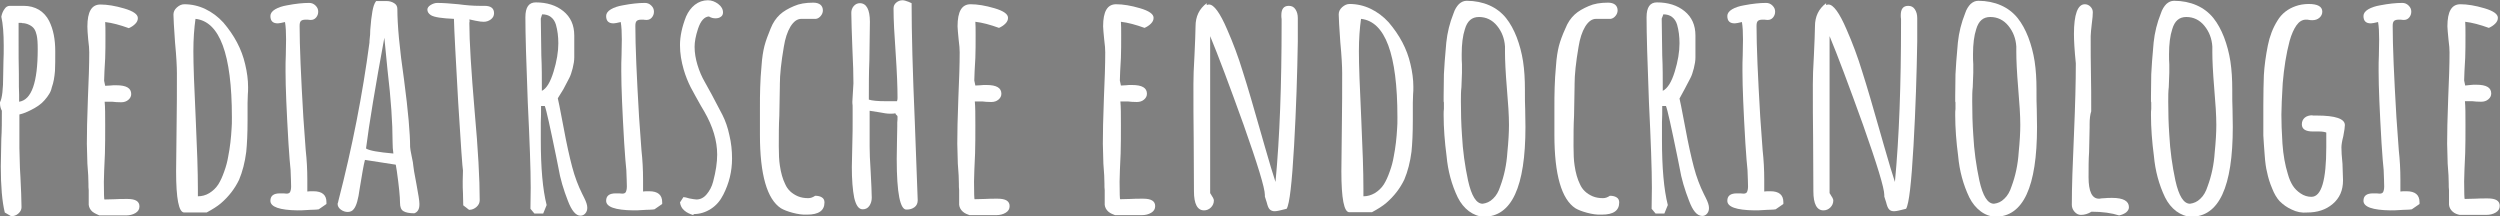 <?xml version="1.0" encoding="utf-8"?>
<!-- Generator: Adobe Illustrator 25.3.1, SVG Export Plug-In . SVG Version: 6.00 Build 0)  -->
<svg version="1.1" id="Layer_1" xmlns="http://www.w3.org/2000/svg" xmlns:xlink="http://www.w3.org/1999/xlink" x="0px" y="0px"
	 viewBox="0 0 941.2 81.5" style="enable-background:new 0 0 941.2 81.5;" xml:space="preserve">
<rect x="0" y="0" width="941.2" height="81.5" fill="#808080" stroke="none"/>
<style type="text/css">
	.st0{fill:#001611;}
	.st1{fill:#FFFFFF;}
</style>
<g id="Group_139" transform="translate(-222.804 -649.413)">
	<path id="Path_275" class="st0" d="M1255.4,1008.3c38.7,0,70,31.3,70,70c0,52.5-70,130-70,130s-70-77.5-70-130
		C1185.4,1039.7,1216.7,1008.3,1255.4,1008.3L1255.4,1008.3 M1225.4,1048.3v60h20v-20h20v20h20v-60h-20v20h-20v-20H1225.4z"/>
</g>
<g id="Pediatric_Endocrinology_1_" transform="translate(-419.187 -237.951)">
	<g id="Group_28">
		<path id="Path_34" d="M422,100.2c-0.5-0.7-0.7-1.6-0.7-2.4l0.2-17.5c0.2-8.5,0.3-15,0.3-19.7c0-16.2-0.9-28.5-2.7-37.1
			c0.8-1.4,2.3-2.4,4-2.4c2.4,0,4.9,0.6,7,1.7c2.1,1.1,3.9,2.7,5.3,4.6c2.7,4,4.1,8.7,4.1,13.5c0.1,4.9-1.1,9.6-3.3,13.9
			c-2.2,4.1-5.6,7.4-9.7,9.6l0.2,10.5l0.2,5.5c0.1,1.2,0.1,2.9,0.1,5.1c0.2,4.6,0.3,8.4,0.3,11.3c0.1,1.1-0.2,2.2-0.8,3.1
			c-0.6,0.8-1.6,1.2-2.6,1.1C423.1,101.2,422.4,100.9,422,100.2z M432.2,51.5c1.3-3,2-6.2,1.9-9.5v-0.1c0-2-0.2-4-0.5-6
			c-0.2-0.9-0.6-1.7-1.1-2.5c-0.6-0.8-0.9-1.3-0.9-1.5c-1.1-1.2-2.4-2.3-3.8-3.2l-2.7-2c0,3.5,0.2,9,0.6,16.4l0.6,16.4
			C428.8,57.3,430.8,54.5,432.2,51.5L432.2,51.5z"/>
		<path id="Path_35" d="M452.7,101.1c-0.7-0.6-1.1-1.4-1.2-2.3V94c-0.1-0.7-0.1-1.5-0.1-2.2c0-1.5-0.1-3.7-0.3-6.7l-0.2-6.7
			c0-3.4,0.1-8.5,0.3-15.2c0.3-6,0.4-11.1,0.4-15.2c0-1-0.1-2.4-0.3-4.4c-0.2-2-0.3-3.5-0.3-4.4c0-4.9,1.5-7.4,4.4-7.4
			c2.7,0.1,5.4,0.5,8,1.4c3,0.9,4.5,2,4.5,3.2c0,0.7-0.3,1.4-0.9,1.9c-0.6,0.6-1.3,1.1-2.1,1.4c-2.6-0.9-5.2-1.6-7.9-2.1
			c0.1,1,0.1,2.5,0.1,4.5c0,2.8,0,5.3-0.1,7.5c-0.2,3.3-0.3,5.8-0.3,7.5l0.3,1.7l1.7-0.1c0.7-0.1,1.4-0.1,2.1-0.1c3.3,0,5,1,5,2.9
			c0,0.8-0.3,1.5-0.9,1.9c-0.7,0.5-1.5,0.8-2.4,0.8c-1,0-1.9,0-2.9-0.2H457c0.1,1.8,0.2,4.4,0.2,7.9s0,6.6-0.1,9.4
			c-0.2,4.2-0.3,7.4-0.3,9.5c0,3.9,0.1,5.8,0.2,5.8l3.4-0.1c1.2-0.1,2.6-0.1,4.3-0.1c2.6,0,4,0.8,4,2.5c0,0.9-0.5,1.8-1.3,2.2
			c-1,0.5-2.1,0.8-3.2,0.8h-8.8C454.3,102.1,453.4,101.7,452.7,101.1z"/>
		<path id="Path_36" d="M480.5,87.7l0.2-16.4c0.1-4.9,0.1-10.3,0.1-16.3c0-2.2-0.2-5.7-0.6-10.3c-0.3-5.1-0.5-8.1-0.5-9.3
			c0-0.9,0.4-1.8,1.1-2.4c0.7-0.7,1.6-1,2.5-1c2.4,0,4.8,0.6,7,1.6c2.3,1.1,4.3,2.6,6,4.5c5.3,5.9,8.2,13.6,8.2,21.5
			c0,0.9,0,1.7-0.1,2.5l-0.1,2.8v5.7c0,3.5-0.1,7-0.4,10.5c-0.3,3.2-1.1,6.3-2.4,9.3c-1.4,3-3.5,5.6-6,7.8c-1.5,1.2-3.1,2.2-4.8,3.1
			h-7.5C481.4,101.3,480.5,96.8,480.5,87.7z M491.7,94.9c1.2-0.8,2.2-1.8,3-3c0.8-1.3,1.4-2.7,1.9-4.2c0.6-1.6,1-3.3,1.3-4.9
			c0.6-3.2,1-6.4,1.1-9.6c0.1-0.8,0.1-2,0.1-3.6c0-20.9-4.1-31.9-12.2-32.8c-0.5,3.6-0.8,7.2-0.7,10.8c0,4.4,0.3,12,0.8,22.9
			c0.5,9.6,0.7,17.3,0.7,23V96C489.2,96,490.5,95.7,491.7,94.9z"/>
		<path id="Path_37" d="M512.1,97.5c0-1.7,1.1-2.5,3.2-2.5h1.1l1,0.1c0.4,0.1,0.9-0.1,1.1-0.5c0.3-0.6,0.4-1.2,0.3-1.9
			c0-1.2-0.1-3-0.2-5.5c-0.2-1.7-0.5-4.6-0.7-8.9c-0.6-10.6-0.9-18.6-0.9-24c0-1.9,0-3.7,0.1-5.3l0.1-5.3c0-1.9-0.1-3.8-0.3-5.7
			c-0.8,0.2-1.6,0.4-2.4,0.4c-1.2,0.2-2.3-0.7-2.5-1.9c0-0.2,0-0.4,0-0.6c0.1-1,0.7-1.8,1.6-2.2c1.2-0.7,2.6-1.1,4-1.4
			c2.4-0.5,4.9-0.8,7.4-0.8c0.8,0,1.6,0.3,2.1,0.9c0.6,0.5,0.9,1.3,0.9,2s-0.2,1.4-0.7,2c-0.4,0.5-1,0.8-1.7,0.8c-0.3,0-0.7,0-1-0.1
			h-0.8c-0.5,0-1.1,0.1-1.5,0.5c-0.4,0.5-0.5,1.1-0.5,1.7c0,6.7,0.4,16.8,1.2,30.4c0.1,2.5,0.4,6.2,0.8,11c0.3,3.2,0.5,6.5,0.5,9.8
			v4c0.7-0.1,1.4-0.1,2.1-0.1c2.9,0,4.4,1.2,4.4,3.6v0.6l-2.6,1.8c-0.1,0-0.3,0-0.7,0.1s-1.1,0.1-2.1,0.1c-2.2,0.1-3.6,0.2-4.3,0.2
			C515.1,100.6,512.1,99.6,512.1,97.5z"/>
		<path id="Path_38" d="M556.4,100.9c-0.8-0.6-1.3-1.7-1.1-2.7c-0.1-3.6-0.5-7.1-1-10.6l-0.4-2.2l-10.3-1.6c-0.4,1.6-1,4.8-1.8,9.7
			c-0.4,3.4-1.1,5.7-2,6.8c-0.5,0.6-1.3,1-2.1,0.9c-0.8,0-1.6-0.3-2.3-0.8c-0.6-0.4-1-1.1-1-1.9l0.2-0.5l0.1-0.4
			c4.5-17.4,8-35,10.4-52.7c0-0.3,0-0.7,0.1-1.4s0.1-1.6,0.2-2.9c0.2-2.6,0.4-4.6,0.7-6.1c0.1-1.2,0.5-2.4,1.2-3.4h3.5
			c0.9,0,1.8,0.2,2.5,0.7c0.7,0.4,1.1,1.1,1,1.9c0,5.3,0.7,13.1,2.2,23.5c1.4,10.7,2.1,18.2,2.1,22.5c0.1,1.1,0.3,2.2,0.5,3.2
			c0.3,1,0.4,2.1,0.5,3.1c0,0.5,0.3,2.6,1,6.2c0.5,2.1,0.8,4.3,0.9,6.4v0.1c0,1.5-0.6,2.5-1.7,2.9
			C558.7,101.7,557.4,101.5,556.4,100.9z M552.7,77.8c-0.1-8-0.7-16-1.7-23.9l-1-10.8c-3,16.3-5,28.6-6.1,36.9
			c1,0.7,4.1,1.2,9.2,1.7C552.8,80.4,552.7,79.1,552.7,77.8L552.7,77.8z"/>
		<path id="Path_39" d="M576.3,99l-0.1-4.1c-0.1-1.2-0.1-2.5-0.1-4l0.1-3.5c-0.2-0.8-0.7-8.4-1.6-22.8c-0.8-14.4-1.3-23.7-1.5-27.8
			c-4-0.1-6.6-0.6-7.7-1.2c-0.7-0.4-1.1-1.1-1.1-1.9c0.1-0.7,0.5-1.2,1.1-1.5c0.7-0.4,1.4-0.7,2.2-0.7c1.9,0,4.3,0.1,7.1,0.4
			c2.3,0.3,4.7,0.5,7.1,0.5h1.7c2.1,0,3.2,0.8,3.2,2.5c0,0.8-0.4,1.6-1,2c-0.7,0.5-1.5,0.8-2.4,0.8s-1.8-0.1-2.7-0.3l-2.1-0.4
			l-0.1,0.5l-0.1,0.5c0,6.2,0.6,16,1.8,29.5c1.1,12.7,1.7,22.5,1.7,29.5c0,0.9-0.4,1.7-1.1,2.2c-0.7,0.6-1.5,0.9-2.4,0.9L576.3,99z"
			/>
		<path id="Path_40" d="M611.2,97.5c-1.5-3.6-2.5-7.3-3.2-11.1l-0.7-3.5c-2-9.9-3.3-15.6-3.8-17h-1.2c0,2,0,3.8-0.1,5.5v5.7
			c0,9.3,0.7,16.5,2,21.7l-1.1,2.8h-2.9l-1.4-1.6l0.1-7c0-6.2-0.3-15.7-0.9-28.4c-0.6-13.5-0.8-23-0.8-28.4c0-3.3,1.1-5,3.4-5
			c3.3-0.1,6.6,0.9,9.2,2.9c2.4,2,3.7,5,3.6,8.1v7.3c0,1.2-0.2,2.4-0.5,3.6c-0.3,1.1-0.7,2.2-1.1,3.3l-2,3.7l-1.7,3.1l0.5,2.5
			l1.5,7.4c1,5.3,1.9,9.7,2.8,13c0.8,3.1,1.9,6.1,3.3,9l0.6,1.2c0.6,1,0.9,2.2,1,3.3c0,0.7-0.2,1.3-0.6,1.8c-0.4,0.5-1,0.8-1.7,0.8
			C613.8,102.5,612.4,100.8,611.2,97.5z M606.4,54.5c1-3.1,1.6-6.3,1.6-9.5c0-2.1-0.3-4.2-0.8-6.2c-0.5-2.1-2.5-3.6-4.7-3.4
			l-0.2,0.5l-0.2,0.9l0.2,12.3c0.1,3.6,0.2,7.5,0.2,11.8C604.1,60,605.4,57.9,606.4,54.5L606.4,54.5z"/>
		<path id="Path_41" d="M624,97.5c0-1.7,1.1-2.5,3.2-2.5h1.1l1,0.1c0.4,0.1,0.9-0.1,1.1-0.5c0.3-0.6,0.4-1.2,0.3-1.9
			c0-1.2-0.1-3-0.2-5.5c-0.2-1.7-0.5-4.6-0.7-8.9c-0.6-10.6-0.9-18.6-0.9-24c0-1.9,0-3.7,0.1-5.3l0.1-5.3c0-1.9-0.1-3.8-0.3-5.7
			c-0.8,0.2-1.6,0.4-2.4,0.4c-1.2,0.2-2.3-0.7-2.5-1.9c0-0.2,0-0.4,0-0.6c0.1-1,0.7-1.8,1.6-2.2c1.2-0.7,2.6-1.1,4-1.4
			c2.4-0.5,4.9-0.8,7.4-0.8c0.8,0,1.6,0.3,2.1,0.9c0.6,0.5,0.9,1.3,0.9,2s-0.2,1.4-0.7,2c-0.4,0.5-1,0.8-1.7,0.8c-0.3,0-0.7,0-1-0.1
			h-0.8c-0.5,0-1.1,0.1-1.5,0.5c-0.4,0.5-0.5,1.1-0.5,1.7c0,6.7,0.4,16.8,1.2,30.4c0.1,2.5,0.4,6.2,0.8,11c0.3,3.2,0.5,6.5,0.5,9.8
			v4c0.7-0.1,1.4-0.1,2.1-0.1c2.9,0,4.4,1.2,4.4,3.6v0.6l-2.6,1.8c-0.1,0-0.3,0-0.7,0.1s-1.1,0.1-2.1,0.1c-2.2,0.1-3.6,0.2-4.3,0.2
			C627,100.6,624,99.6,624,97.5z"/>
		<path id="Path_42" d="M660.4,101.5c-1.4-0.3-2.7-0.8-3.9-1.5c-4.6-3-7-11.1-7-24.4v-8.5c0-2.8,0-5.3,0.1-7.4
			c0.1-2.2,0.2-4.6,0.4-7.1c0.1-2.2,0.5-4.4,0.9-6.6c0.5-2,1.2-3.9,2.1-5.8c0.7-1.8,1.7-3.4,3.1-4.7c1.4-1.2,3-2.2,4.7-2.8
			c2-0.8,4.2-1.2,6.4-1.1c0.9-0.1,1.7,0.2,2.4,0.7c0.5,0.5,0.9,1.2,0.8,1.9c0,0.7-0.2,1.3-0.7,1.9c-0.4,0.5-1,0.9-1.6,0.9h-4.9
			c-1.4,0-2.6,0.9-3.6,2.6c-1.2,2.1-1.9,4.4-2.2,6.8c-0.8,4.1-1.2,8.3-1.4,12.5v0.5l-0.2,10c-0.1,3-0.2,6.3-0.2,10.1
			c0,2.2,0.1,4.3,0.3,6.4c0.2,2.2,0.8,4.3,1.8,6.2c0.8,1.9,2.4,3.3,4.3,4.1c1.1,0.4,2.3,0.6,3.4,0.6c0.8,0,1.6-0.3,2.3-0.8
			c0.8,0,1.6,0.2,2.2,0.6c0.6,0.4,0.9,1,0.9,1.7c0,2.7-1.9,4.1-5.7,4.1C663.6,102.2,662,101.9,660.4,101.5z"/>
		<path id="Path_43" d="M701.7,100.8c-1.2-0.3-1.8-1.3-1.8-2.9V37.5c-0.1-1.8-0.3-3.6-0.6-5.3c-0.4-1.7-0.7-3.5-0.7-5.3v-0.3
			c0.7-1.3,1.6-2.6,2.6-3.7c1.3,0,2.6-0.2,3.8-0.4c1.3-0.3,2.6-0.4,3.8-0.4c1.1,0,2.3,0.4,3.2,1c0.9,0.4,1.5,1.3,1.6,2.3
			c0,2.1-1.6,3.1-4.8,3.1h-1.5c-0.5-0.1-1-0.1-1.5-0.1c-0.4,0-0.8,0-1.1,0.1c0,2.4,0.1,5.2,0.4,8.5l0.2,2.9l0.2,5.7
			c0,1.3-0.1,3.3-0.3,6l-0.2,5.8l1.5-0.3c1.1-0.4,2.3-0.6,3.4-0.6c0.8,0,1.5,0.3,2.1,0.9c0.6,0.5,0.9,1.2,0.9,2s-0.3,1.6-0.8,2.2
			c-0.4,0.6-1.2,1-1.9,1l-1.2-0.1h-1.4c-0.8-0.1-1.6,0.2-2.2,0.7v32.1l5.8-0.3c4,0,5.9,0.9,5.9,2.7v0.4c-0.5,0.9-1.3,1.6-2.3,2
			c-1,0.5-2.1,0.8-3.2,1l-3.4,0.1H705C704,101.4,702.9,101.2,701.7,100.8z"/>
		<path id="Path_44" d="M754.8,100.3c-0.5-0.7-0.8-1.5-0.9-2.3l-0.6-2v-0.5c0-2.3-2.4-10.1-7.1-23.4c-4.7-13.3-8.5-23.2-11.2-29.5
			v52.3l0.4,0.7c0.1,0.1,0.2,0.4,0.4,0.7c0.2,0.3,0.3,0.7,0.3,1c0,1.8-1.4,3.2-3.2,3.2l0,0c-2.2,0-3.3-2.1-3.3-6.3l-0.1-17.8
			c-0.1-5.3-0.1-11.3-0.1-17.9c0-2.2,0.1-5.4,0.3-9.7c0.2-4.4,0.3-7.6,0.3-9.7c-0.1-3,1.3-5.9,3.7-7.7V32c0.3-0.1,0.5-0.2,0.8-0.2
			c1.6,0,3.6,2.8,6,8.3c2,4.6,3.7,9.3,5.3,14c1.6,4.9,3.6,11.9,6.2,21l1,3.7c1.6,5.6,2.8,9.6,3.6,12.1c1.4-14.9,2.1-32.5,2.1-52.8
			v-1.4c-0.1-0.4-0.1-0.9-0.1-1.4c0-2.1,0.8-3.1,2.5-3.1c0.9,0,1.7,0.4,2.2,1.1c0.5,0.9,0.8,1.9,0.8,2.9V44
			c-0.1,10.7-0.6,22.3-1.2,34.7c-0.7,12.5-1.5,19.5-2.5,21.1c-1.2,0.4-2.5,0.7-3.7,0.8C756,101.1,755.3,100.8,754.8,100.3z"/>
		<path id="Path_45" d="M778.7,87.7l0.2-16.4C779,66.4,779,61,779,55c0-2.2-0.2-5.7-0.6-10.3c-0.3-5.1-0.5-8.1-0.5-9.3
			c0-0.9,0.4-1.8,1.1-2.4c0.7-0.7,1.6-1,2.5-1c2.4,0,4.8,0.6,7,1.6c2.3,1.1,4.3,2.6,6,4.5c5.3,5.9,8.2,13.6,8.2,21.5
			c0,0.9,0,1.7-0.1,2.5l-0.1,2.8v5.7c0,3.5-0.1,7-0.4,10.5c-0.3,3.2-1.1,6.3-2.4,9.3c-1.4,3-3.5,5.6-6,7.8c-1.5,1.2-3.1,2.2-4.8,3.1
			h-7.5C779.6,101.3,778.7,96.8,778.7,87.7z M789.8,94.9c1.2-0.8,2.2-1.8,3-3c0.8-1.3,1.4-2.7,1.9-4.2c0.6-1.6,1-3.3,1.3-4.9
			c0.6-3.2,1-6.4,1.1-9.6c0.1-0.8,0.1-2,0.1-3.6c0-20.9-4.1-31.9-12.2-32.8c-0.5,3.6-0.8,7.2-0.7,10.8c0,4.4,0.3,12,0.8,22.9
			c0.5,9.6,0.7,17.3,0.7,23V96C787.3,96,788.7,95.7,789.8,94.9z"/>
		<path id="Path_46" d="M821.2,101c-1.6-1.2-2.9-2.8-3.7-4.6c-2-4.4-3.3-9-3.7-13.8c-0.6-4.5-0.9-9.1-0.9-13.6c0-0.7,0-1.4,0.1-2.1
			V65c0-0.3,0-0.5-0.1-0.5v-1.9l0.1-7.3c0.1-2.2,0.3-5.8,0.8-10.6c0.3-3.3,1.1-6.6,2.4-9.7c0.4-1.2,1-2.3,1.9-3.2
			c0.7-0.7,1.6-1.1,2.6-1.1c2.6,0,5.1,0.5,7.5,1.5c2.2,1,4.1,2.4,5.6,4.2c1.5,1.9,2.7,4.1,3.5,6.4c1,2.6,1.7,5.3,2.1,8.1
			c0.4,3.1,0.6,6.2,0.6,9.3V61c0,2.1,0,4.1,0.1,5.8l0.1,5.9c0,20-4.6,30-13.9,30C824.4,102.7,822.7,102.1,821.2,101z M829.2,96.8
			c1.1-1.1,1.9-2.6,2.4-4.1c1.3-3.7,2.2-7.5,2.4-11.4c0.3-3.5,0.5-6.6,0.5-9.2c0-3.1-0.2-7.2-0.7-12.3c-0.4-5.3-0.6-9.3-0.6-12v-1.9
			c-0.1-2.5-1-4.9-2.7-6.9c-1.4-1.8-3.6-2.9-6-2.9s-3.9,1.4-4.7,4.1s-1.1,5.5-1,8.3c0,1.3,0,2.4,0.1,3.3v2.8l-0.2,4.8
			c-0.1,1.5-0.2,3.1-0.2,4.8c0,3.7,0.1,7.5,0.3,11.1c0.3,5.1,1,10.2,2.1,15.2c1.1,5.1,2.7,7.7,4.9,7.7
			C827.1,98.3,828.4,97.8,829.2,96.8z"/>
		<path id="Path_47" d="M860.6,101.5c-1.4-0.3-2.7-0.8-3.9-1.5c-4.6-3-7-11.1-7-24.4v-8.5c0-2.8,0-5.3,0.1-7.4
			c0.1-2.2,0.2-4.6,0.4-7.1c0.1-2.2,0.5-4.4,0.9-6.6c0.5-2,1.2-3.9,2.1-5.8c0.7-1.8,1.7-3.4,3.1-4.7c1.4-1.2,3-2.2,4.7-2.8
			c2-0.8,4.2-1.2,6.4-1.1c0.9-0.1,1.7,0.2,2.4,0.7c0.5,0.5,0.9,1.2,0.8,1.9c0,0.7-0.2,1.3-0.7,1.9c-0.4,0.5-1,0.9-1.6,0.9h-4.9
			c-1.4,0-2.6,0.9-3.6,2.6c-1.2,2.1-1.9,4.4-2.2,6.8c-0.8,4.1-1.2,8.3-1.4,12.5v0.5l-0.2,10c-0.1,3-0.2,6.3-0.2,10.1
			c0,2.2,0.1,4.3,0.3,6.4c0.3,2.2,0.8,4.3,1.8,6.2c0.8,1.9,2.4,3.3,4.3,4.1c1.1,0.4,2.3,0.6,3.4,0.6c0.8,0,1.6-0.3,2.3-0.8
			c0.8,0,1.6,0.2,2.2,0.6c0.6,0.4,0.9,1,0.9,1.7c0,2.7-1.9,4.1-5.7,4.1C863.8,102.2,862.2,101.9,860.6,101.5z"/>
		<path id="Path_48" d="M894.6,97.5c-1.5-3.6-2.5-7.3-3.2-11.1l-0.7-3.5c-2-9.9-3.3-15.6-3.8-17h-1.2c0,2,0,3.8-0.1,5.5v5.7
			c0,9.3,0.7,16.5,2,21.7l-1.1,2.8h-2.9l-1.4-1.6l0.1-7c0-6.2-0.3-15.7-0.9-28.4c-0.6-13.5-0.8-23-0.8-28.4c0-3.3,1.1-5,3.4-5
			c3.3-0.1,6.6,0.9,9.2,2.9c2.4,2,3.7,5,3.6,8.1v7.3c0,1.2-0.2,2.4-0.5,3.6c-0.3,1.1-0.7,2.2-1.1,3.3l-2,3.7l-1.7,3.1l0.5,2.5
			l1.5,7.4c1,5.3,1.9,9.7,2.8,13c0.8,3.1,1.9,6.1,3.3,9l0.6,1.2c0.6,1,0.9,2.2,1,3.3c0,0.7-0.2,1.3-0.6,1.8c-0.4,0.5-1,0.8-1.7,0.8
			C897.2,102.5,895.8,100.8,894.6,97.5z M889.8,54.5c1-3.1,1.6-6.3,1.6-9.5c0-2.1-0.3-4.2-0.8-6.2c-0.5-2.1-2.5-3.6-4.7-3.4
			l-0.2,0.5l-0.2,0.9l0.2,12.3c0.1,3.6,0.2,7.5,0.2,11.8C887.5,60,888.8,57.9,889.8,54.5L889.8,54.5z"/>
		<path id="Path_49" d="M907.4,97.5c0-1.7,1.1-2.5,3.2-2.5h1.1l1,0.1c0.4,0.1,0.9-0.1,1.1-0.5c0.3-0.6,0.4-1.2,0.3-1.9
			c0-1.2-0.1-3-0.2-5.5c-0.2-1.7-0.5-4.6-0.7-8.9c-0.6-10.6-0.9-18.6-0.9-24c0-1.9,0-3.7,0.1-5.3l0.1-5.3c0-1.9-0.1-3.8-0.3-5.7
			c-0.8,0.2-1.6,0.4-2.4,0.4c-1.2,0.2-2.3-0.7-2.5-1.9c0-0.2,0-0.4,0-0.6c0.1-1,0.7-1.8,1.6-2.2c1.2-0.7,2.6-1.1,4-1.4
			c2.4-0.5,4.9-0.8,7.4-0.8c0.8,0,1.6,0.3,2.1,0.9c0.6,0.5,0.9,1.3,0.9,2s-0.2,1.4-0.7,2c-0.4,0.5-1,0.8-1.7,0.8c-0.3,0-0.7,0-1-0.1
			H919c-0.5,0-1.1,0.1-1.5,0.5c-0.4,0.5-0.5,1.1-0.5,1.7c0,6.7,0.4,16.8,1.2,30.4c0.1,2.5,0.4,6.2,0.8,11c0.3,3.2,0.5,6.5,0.5,9.8v4
			c0.7-0.1,1.4-0.1,2.1-0.1c2.9,0,4.4,1.2,4.4,3.6v0.6l-2.6,1.8c-0.1,0-0.3,0-0.7,0.1s-1.1,0.1-2.1,0.1c-2.2,0.1-3.6,0.2-4.3,0.2
			C910.4,100.6,907.4,99.6,907.4,97.5z"/>
		<path id="Path_50" d="M961.2,100.3c-0.5-0.7-0.8-1.5-0.9-2.3l-0.6-2v-0.5c0-2.3-2.4-10.1-7.1-23.4c-4.7-13.3-8.5-23.2-11.2-29.5
			v52.3l0.4,0.7c0.1,0.1,0.2,0.4,0.4,0.7c0.2,0.3,0.3,0.7,0.3,1c0,1.8-1.4,3.2-3.2,3.2l0,0c-2.2,0-3.3-2.1-3.3-6.3l-0.1-17.8
			c-0.1-5.3-0.1-11.3-0.1-17.9c0-2.2,0.1-5.4,0.3-9.7c0.2-4.4,0.3-7.6,0.3-9.7c-0.1-3,1.3-5.9,3.7-7.7V32c0.3-0.1,0.5-0.2,0.8-0.2
			c1.6,0,3.6,2.8,6,8.3c2,4.6,3.7,9.3,5.3,14c1.6,4.9,3.6,11.9,6.2,21l1,3.7c1.6,5.6,2.8,9.6,3.6,12.1c1.4-14.9,2.1-32.5,2.1-52.8
			v-1.4c-0.1-0.4-0.1-0.9-0.1-1.4c0-2.1,0.8-3.1,2.5-3.1c0.9,0,1.7,0.4,2.2,1.1c0.5,0.9,0.8,1.9,0.8,2.9V44
			c-0.1,10.7-0.6,22.3-1.2,34.7c-0.7,12.5-1.5,19.5-2.5,21.1c-1.2,0.4-2.5,0.7-3.7,0.8C962.4,101.1,961.7,100.8,961.2,100.3z"/>
		<path id="Path_51" d="M991.7,101c-1.6-1.2-2.9-2.8-3.7-4.6c-2-4.4-3.3-9-3.7-13.8c-0.6-4.5-0.9-9.1-0.9-13.6c0-0.7,0-1.4,0.1-2.1
			V65c0-0.3,0-0.5-0.1-0.5v-1.9l0.1-7.3c0.1-2.2,0.3-5.8,0.8-10.6c0.3-3.3,1.1-6.6,2.4-9.7c0.4-1.2,1-2.3,1.9-3.2
			c0.7-0.7,1.6-1.1,2.6-1.1c2.6,0,5.1,0.5,7.5,1.5c2.2,1,4.1,2.4,5.6,4.2c1.5,1.9,2.7,4.1,3.5,6.4c1,2.6,1.7,5.3,2.1,8.1
			c0.4,3.1,0.6,6.2,0.6,9.3V61c0,2.1,0,4.1,0.1,5.8l0.1,5.9c0,20-4.6,30-13.9,30C994.9,102.7,993.1,102.1,991.7,101z M999.7,96.8
			c1.1-1.1,1.9-2.6,2.4-4.1c1.3-3.7,2.2-7.5,2.4-11.4c0.3-3.5,0.5-6.6,0.5-9.2c0-3.1-0.2-7.2-0.7-12.3c-0.4-5.3-0.6-9.3-0.6-12v-1.9
			c-0.1-2.5-1-4.9-2.7-6.9c-1.4-1.8-3.6-2.9-6-2.9s-3.9,1.4-4.7,4.1s-1.1,5.5-1,8.3c0,1.3,0,2.4,0.1,3.3v2.8l-0.2,4.8
			c-0.1,1.5-0.2,3.1-0.2,4.8c0,3.7,0.1,7.5,0.3,11.1c0.3,5.1,1,10.2,2.1,15.2c1.1,5.1,2.7,7.7,4.9,7.7
			C997.6,98.3,998.8,97.8,999.7,96.8L999.7,96.8z"/>
		<path id="Path_52" d="M1028.7,101.1c-1.1,0.7-2.3,1-3.5,1c-0.8,0-1.6-0.4-2.1-1.1c-0.6-0.7-0.9-1.5-0.9-2.3
			c0-5.8,0.2-13.6,0.7-23.3c0.4-10.3,0.6-18.1,0.6-23.2v-0.7c-0.4-4.4-0.6-7.6-0.6-9.8c0-6.6,1.2-9.9,3.6-9.9c1.4,0,2.6,1.2,2.6,2.6
			c0,1.3-0.1,2.6-0.3,4c-0.2,1.3-0.3,2.6-0.3,4c0,4.6,0,8.8,0.1,12.6c0.1,3.7,0.1,7.8,0.1,12.5c-0.4,1.4-0.6,2.9-0.5,4.4v1.2
			l-0.2,8.2c-0.1,2.4-0.2,5.2-0.2,8.3c0,4.8,1.1,7.2,3.4,7.2c0.2,0,0.5,0,0.7-0.1c0.4,0,0.9-0.1,1.3-0.1c0.8-0.1,1.6-0.1,2.4-0.1
			c3.7,0,5.6,1,5.6,3.1c0,0.7-0.4,1.4-0.9,1.8c-0.7,0.5-1.5,0.8-2.3,0.9C1035,101.5,1031.8,101.1,1028.7,101.1z"/>
		<path id="Path_53" d="M1057,101c-1.6-1.2-2.9-2.8-3.7-4.6c-2-4.4-3.3-9-3.7-13.8c-0.6-4.5-0.9-9.1-0.9-13.6c0-0.7,0-1.4,0.1-2.1
			V65c0-0.3,0-0.5-0.1-0.5v-1.9l0.1-7.3c0.1-2.2,0.3-5.8,0.8-10.6c0.3-3.3,1.1-6.6,2.4-9.7c0.4-1.2,1-2.3,1.9-3.2
			c0.7-0.7,1.6-1.1,2.6-1.1c2.6,0,5.1,0.5,7.5,1.5c2.2,1,4.1,2.4,5.6,4.2c1.5,1.9,2.7,4.1,3.5,6.4c1,2.6,1.7,5.3,2.1,8.1
			c0.4,3.1,0.6,6.2,0.6,9.3V61c0,2.1,0,4.1,0.1,5.8l0.1,5.9c0,20-4.6,30-13.9,30C1060.2,102.7,1058.4,102.1,1057,101z M1065,96.8
			c1.1-1.1,1.9-2.6,2.4-4.1c1.3-3.7,2.2-7.5,2.4-11.4c0.3-3.5,0.5-6.6,0.5-9.2c0-3.1-0.2-7.2-0.7-12.3c-0.4-5.3-0.6-9.3-0.6-12v-1.9
			c-0.1-2.5-1-4.9-2.7-6.9c-1.4-1.8-3.6-2.9-6-2.9s-3.9,1.4-4.7,4.1c-0.8,2.7-1.1,5.5-1,8.3c0,1.3,0,2.4,0.1,3.3v2.8l-0.2,4.8
			c-0.1,1.5-0.2,3.1-0.2,4.8c0,3.7,0.1,7.5,0.3,11.1c0.3,5.1,1,10.2,2.1,15.2c1.1,5.1,2.7,7.7,4.9,7.7
			C1062.9,98.3,1064.1,97.8,1065,96.8z"/>
		<path id="Path_54" d="M1095.5,100.5c-1.5-0.7-2.9-1.7-4.1-2.9c-1.1-1.3-1.9-2.7-2.5-4.3c-0.7-1.7-1.3-3.6-1.7-5.4
			c-0.4-1.9-0.7-3.8-0.8-5.7c-0.2-2.5-0.3-4.6-0.4-6.4V65.6c0-4,0.1-7.3,0.2-9.9c0.2-3.3,0.6-6.6,1.4-9.9c0.5-2.9,1.6-5.7,3.2-8.2
			c1.4-2.3,3.6-4,6.1-4.9c1.4-0.5,2.9-0.8,4.4-0.7c3,0,4.5,0.9,4.5,2.6c0,0.8-0.4,1.6-1,2c-0.7,0.5-1.5,0.8-2.3,0.8
			c-0.4,0-0.8,0-1.1-0.1c-0.3-0.1-0.7-0.1-1-0.1c-1.3,0.1-2.5,0.8-3.1,1.9c-1.1,1.6-1.8,3.3-2.3,5.2c-1.2,4.6-1.9,9.3-2.3,14
			c-0.3,4.7-0.4,8.2-0.4,10.5c0,2.4,0.1,5.6,0.3,9.7c0.2,3.4,0.8,6.7,1.8,10c0.4,1.4,1,2.8,1.7,4c0.7,1,1.5,1.9,2.5,2.5
			c1.1,0.7,2.3,1.1,3.6,1.1c3.3,0,5-5.5,5-16.6v-4.8c-0.8-0.2-1.6-0.4-2.4-0.3h-2.1c-2.4,0-3.6-0.8-3.6-2.4c0-0.9,0.3-1.7,1-2.2
			s1.6-0.8,2.5-0.8v0.1h1.5c6.2,0,9.4,1.1,9.4,3.2c-0.1,1.3-0.3,2.5-0.5,3.7c-0.3,1.2-0.6,2.5-0.6,3.7s0.1,3,0.3,5.5l0.2,5.5
			c0.1,3-1.2,5.9-3.5,7.9c-2.4,1.9-5.4,2.9-8.5,2.9C1099,101.6,1097.1,101.2,1095.5,100.5z"/>
		<path id="Path_55" d="M1128.9,99.9c0.8-1.5,1.1-7.3,1.1-17.7c0-2.6-0.2-5.3-0.5-7.9l-0.3-3c-0.2-1.4-0.3-2.8-0.3-4.3v-2.7
			c-0.7-1.7-2-5-3.8-9.7s-3.3-8.7-4.4-11.9c-1.3-3.7-2-6.2-2-7.5v-0.5l2.4-1.8c1.2,0.1,2.4,1.7,3.7,4.6c1.5,3.6,2.7,7.3,3.7,11
			c1.4,4.8,2,7.3,2,7.6c0.3-0.8,0.8-3.4,1.7-7.8c0.7-4,1.7-7.9,2.8-11.8c1.2-3.4,2.4-5.1,3.6-5.1c0.7,0,1.3,0.2,1.8,0.6
			c0.5,0.4,0.8,0.9,0.8,1.6c0,3.5-1,8.5-2.9,15c-2.1,7-3.1,12.1-3.1,15.2v31.4c0,4.6-1.1,7-3.4,7
			C1130.6,102.2,1129.6,101.4,1128.9,99.9z"/>
	</g>
</g>
<g>
	<path class="st1" d="M2.7-20.7c-0.4-0.6-0.6-1.4-0.6-2.3l0.2-16.4c0.2-7.9,0.3-14.1,0.3-18.4C2.6-73,1.7-84.6,0-92.7
		C1-94.2,2.3-95,3.8-95c2.4,0,4.6,0.5,6.6,1.6c2,1.1,3.6,2.5,4.9,4.3c2.5,3.8,3.8,8,3.8,12.7c0,4.9-1,9.2-3.1,13.1
		c-2.1,3.8-5.1,6.8-9.1,9l0.2,9.9l0.2,5.2c0.1,1.1,0.1,2.7,0.1,4.8c0.2,4.4,0.3,7.9,0.3,10.6c0,1.2-0.3,2.2-0.8,2.9
		c-0.5,0.7-1.3,1.1-2.4,1.1C3.7-19.8,3.1-20.1,2.7-20.7z M12.3-66.5c1.2-2.6,1.8-5.6,1.8-8.9v-0.1c0-1.5-0.2-3.4-0.5-5.7
		c-0.2-0.8-0.6-1.6-1.1-2.3c-0.5-0.8-0.8-1.2-0.9-1.4c-0.5-0.6-1.7-1.7-3.6-3l-2.5-1.9c0,3.3,0.2,8.5,0.6,15.4l0.6,15.4
		C9.2-61.3,11.1-63.9,12.3-66.5z"/>
	<path class="st1" d="M42.4-20.9c-0.5-0.4-0.7-1-0.7-2v-12.8c-0.8-0.6-2.4-1.1-4.8-1.6c-2.3-0.5-4.6-0.7-6.6-0.9
		c-0.7,1.4-1.2,3-1.6,5l-0.4,2c-0.1,0.5-0.3,1.5-0.6,3c-0.3,1.6-0.7,2.9-1.1,4.1c-0.4,1.1-0.8,2-1.2,2.7c-2.5,0-3.9-0.6-4.3-2
		c0.7-1,1.5-4.1,2.4-9.2l3.2-17.9c1.4-8.5,2.7-15.7,4-21.7c1.2-6,2.5-11,3.9-15c1.5-4.5,2.9-6.7,4.3-6.7c1.4,0,2.4,0.3,3.1,0.8
		c0,2.6,0.6,8.9,1.9,18.8c1.3,9.8,2,16.4,2,20c0,3.4,0.4,8.4,1.1,14.8c0.6,6.6,1,11.8,1,15.7c0,2.2-1.1,3.3-3.2,3.3
		C43.6-20.3,42.8-20.5,42.4-20.9z M41.5-41.6c-0.2-2.9-0.5-6.4-1-10.6c-1.5-14.7-2.2-23.7-2.2-27V-80c-0.7,0.7-1.5,3.6-2.7,8.8
		c-1.1,5.2-2.2,10.9-3.2,16.8c-1,6-1.5,10-1.6,11.9c2.7,0.8,5.6,1.2,8.7,1.2C40.1-41.3,40.7-41.4,41.5-41.6z"/>
	<path class="st1" d="M61.8-20.2c-1.1-0.3-1.7-1.2-1.7-2.7v-56.7c0-1.1-0.2-2.8-0.6-5c-0.5-2-0.7-3.7-0.7-5v-0.3
		c1.1-1.8,1.9-3,2.4-3.5c0.9,0,2.1-0.1,3.6-0.4c1.4-0.3,2.6-0.4,3.6-0.4c1,0,2,0.3,3,0.9c1,0.6,1.5,1.4,1.5,2.2c0,2-1.5,2.9-4.5,2.9
		h-1.4c-0.4-0.1-0.8-0.1-1.4-0.1c-0.6,0-0.9,0-1.1,0.1c0,2.2,0.1,4.9,0.4,8l0.2,2.7l0.2,5.4c0,1.2-0.1,3.1-0.3,5.7L65-60.9l1.4-0.3
		c1.3-0.4,2.4-0.6,3.2-0.6c0.7,0,1.4,0.3,2,0.8c0.6,0.6,0.9,1.2,0.9,1.9c0,0.8-0.2,1.5-0.7,2.1c-0.5,0.6-1.1,0.9-1.8,0.9l-1.2-0.1
		h-1.3c-1,0-1.7,0.2-2,0.7v30.2l5.5-0.3c3.7,0,5.6,0.8,5.6,2.5v0.4c-0.4,0.8-1.1,1.4-2.1,1.9c-1,0.5-2,0.8-3,0.9l-3.2,0.1h-3
		C63.8-19.7,62.7-19.9,61.8-20.2z"/>
	<path class="st1" d="M88.2-21c-0.9-0.6-1.4-1.4-1.4-2.4c1.4-1.4,2.1-5.2,2.1-11.4c0-3.7-0.3-9.1-0.9-16.2c-0.7-6.8-1-12.1-1-16
		l0.2-5.4c0.1-1.6,0.1-3.4,0.1-5.4c0-1.8-0.3-4.1-1-6.9c-0.8-2.9-1.2-5-1.2-6.1c0-2.3,2.5-3.4,7.5-3.4h1.5c3.5,0,6.6,1.1,9.2,3.2
		c2.1,1.8,3.8,4.5,5.3,7.9c1,2.3,1.8,5.6,2.5,9.8c0.4,3.6,0.6,6.5,0.6,8.6v3.1v4.6c-0.1,0.3-0.2,0.5-0.2,0.8c0,0.5,0,0.9,0.1,1.2
		c0.1,0.3,0.1,0.6,0.1,1c0,2.1-0.3,4.6-0.9,7.5c-0.6,2.9-1.5,5.8-2.7,8.8c-2.9,7.2-6.2,12.2-9.9,15.2c-2.1,1.7-4.4,2.5-6.7,2.5
		C90.3-20.1,89.2-20.4,88.2-21z M100-32.2c1.8-2.8,3.2-6,4.2-9.4c1.8-6.4,2.6-12.8,2.6-19.3c0-3.5-0.3-7.4-1-11.5
		c-0.7-4-2.2-7.7-4.6-10.9c-1.1-1.6-2.5-2.8-4.2-3.7c-1.7-0.9-3.6-1.3-5.8-1.3v0.1c0,5.9,0.4,14.7,1.2,26.5
		C93.2-50,93.6-41.1,93.6-35v9.3C96-27.3,98.2-29.4,100-32.2z"/>
	<path class="st1" d="M121.4-23.3c0-1.6,1-2.3,2.9-2.3h1.2c0.3,0.1,0.6,0.1,0.9,0.1c0.5,0,0.9-0.2,1.1-0.5c0.2-0.3,0.3-0.9,0.3-1.8
		c0-5.5-0.3-13.1-1-22.6c-0.6-10-0.9-17.5-0.9-22.5c0-1.8,0-3.5,0.1-5l0.1-5c0-2.1-0.1-3.9-0.3-5.4c-0.7,0.3-1.5,0.4-2.2,0.4
		c-1.5,0-2.2-0.8-2.2-2.3c0-0.8,0.5-1.5,1.4-2c0.9-0.6,2.2-1,3.7-1.3c2.7-0.5,5-0.7,6.9-0.7c0.8,0,1.4,0.3,2,0.8
		c0.6,0.5,0.8,1.1,0.8,1.9c0,0.7-0.2,1.3-0.6,1.9c-0.4,0.5-1,0.8-1.6,0.8c-0.4,0-0.7,0-1-0.1h-0.8c-0.7,0-1.1,0.1-1.4,0.4
		c-0.3,0.3-0.4,0.8-0.4,1.6c0,6.9,0.4,16.4,1.3,28.5c0.8,12.7,1.2,22.2,1.2,28.6v3.7c0.5-0.1,1.1-0.1,2-0.1c2.7,0,4.1,1.1,4.1,3.4
		v0.6l-2.4,1.7c-0.1,0-0.3,0-0.6,0c-0.3,0-1,0-2,0c-2.2,0.1-3.6,0.2-4.1,0.2C124.2-20.4,121.4-21.4,121.4-23.3z"/>
	<path class="st1" d="M165.7-20.9c-0.5-0.4-0.7-1-0.7-2v-12.8c-0.8-0.6-2.4-1.1-4.8-1.6c-2.3-0.5-4.6-0.7-6.6-0.9
		c-0.7,1.4-1.2,3-1.6,5l-0.4,2c-0.1,0.5-0.3,1.5-0.6,3c-0.3,1.6-0.7,2.9-1.1,4.1c-0.4,1.1-0.8,2-1.2,2.7c-2.5,0-3.9-0.6-4.3-2
		c0.7-1,1.5-4.1,2.4-9.2l3.2-17.9c1.4-8.5,2.7-15.7,4-21.7c1.2-6,2.5-11,3.9-15c1.5-4.5,2.9-6.7,4.3-6.7c1.4,0,2.4,0.3,3.1,0.8
		c0,2.6,0.6,8.9,1.9,18.8c1.3,9.8,2,16.4,2,20c0,3.4,0.4,8.4,1.1,14.8c0.6,6.6,1,11.8,1,15.7c0,2.2-1.1,3.3-3.2,3.3
		C167-20.3,166.2-20.5,165.7-20.9z M164.9-41.6c-0.2-2.9-0.5-6.4-1-10.6c-1.5-14.7-2.2-23.7-2.2-27V-80c-0.7,0.7-1.5,3.6-2.7,8.8
		c-1.1,5.2-2.2,10.9-3.2,16.8c-1,6-1.5,10-1.6,11.9c2.7,0.8,5.6,1.2,8.7,1.2C163.5-41.3,164.1-41.4,164.9-41.6z"/>
	<path class="st1" d="M187.9-21c-0.6-0.9-0.8-2.1-0.8-3.5c0-2.1,0.1-4.8,0.4-7.9l0.2-2.5l0.2-5.2c0-2.3-0.2-7.4-0.7-15.2
		c-0.5-7.9-0.7-12.9-0.7-15.2c0-0.2,0-0.6,0-1.1c0-0.6,0-1.4,0-2.6c0.1-1.3,0.1-2.9,0.1-4.8c0-4.7-0.3-7.8-1-9.1
		c-0.4,0-1.2,0.1-2.5,0.3l-2.7,0.2c-0.8,0-1.6-0.2-2.2-0.7c-0.7-0.5-1-1.1-1-1.9s0.8-1.5,2.3-2c2.3-0.8,6.1-1.3,11.6-1.7
		c2.2-0.1,3.5-0.2,4-0.2c0.8,0,1.5,0.3,2.1,0.8c0.6,0.5,1,1.2,1,2c0,0.8-0.3,1.4-0.8,1.9c-0.6,0.5-1.3,0.7-2.1,0.7l-1.8-0.1
		c-0.5-0.1-1.1-0.1-1.8-0.1h-1c0.5,4.4,0.7,8.4,0.7,12l-0.1,6.2c-0.1,1.9-0.1,4-0.1,6.3c0,3.1,0.1,6.9,0.4,11.2
		c0.3,5.4,0.5,9.1,0.5,11.2c0,2.5,0.1,5.4,0.4,8.8c0.3,3.4,0.4,6.4,0.4,8.8c0,3.2-0.9,4.8-2.8,4.8C189.2-19.6,188.4-20.1,187.9-21z"
		/>
	<path class="st1" d="M222.9-21.9v-0.3c-0.2-3.4-0.8-7.3-1.8-11.5c-1-4.2-2.4-9.3-4.3-15.3c-1.4-4.5-2.6-8.5-3.6-12.1v38.5
		c0,1-0.2,1.8-0.5,2.3c-0.4,0.5-1.1,0.7-2.1,0.7c-0.8,0-1.4-0.2-1.9-0.7c-0.5-0.5-0.7-1.1-0.7-1.9v-0.8l0.2-28.7
		c0.1-8.5,0.2-18,0.2-28.6v-12c0-0.8,0.2-1.3,0.5-1.6c0.3-0.3,1-0.4,2-0.4c1.6,0,3.1,0.3,4.5,0.9c1.4,0.6,2.5,1.5,3.5,2.6
		c2,2.3,3.3,5,3.9,8.2c0.3,1.3,0.4,2.8,0.4,4.5c0,1-0.1,2-0.2,3.2c-0.2,1.2-0.3,1.9-0.3,2.2c-0.1,0.7-0.4,1.6-0.9,2.9
		c-0.5,1.3-0.7,2.1-0.9,2.5l-1.2,2.7l-1,2.5c0.1,2.3,0.5,5.3,1.2,8.9c0.7,3.6,1.6,6.9,2.5,10c0.6,2.1,1.8,5.7,3.5,10.7l2.8,8.6v0.2
		c0,1.1-0.1,2-0.3,2.8c-0.2,1-0.9,1.6-2,1.6C225.2-19.3,224-20.2,222.9-21.9z M216.3-69.4l1.5-8.4c0.1-0.3,0.1-0.8,0.1-1.4
		c0-1.9-0.4-4.1-1.1-6.5c-0.4-1.2-0.9-2.2-1.5-3c-0.6-0.8-1.3-1.3-1.9-1.3l-0.2,9.8c-0.2,4.4-0.3,7.7-0.3,10.2c0,2.3,0,3.8,0.1,4.5
		C213.9-66.5,215-67.8,216.3-69.4z"/>
	<path class="st1" d="M234.4-23.3c0-1.6,1-2.3,2.9-2.3h1.2c0.3,0.1,0.6,0.1,0.9,0.1c0.5,0,0.9-0.2,1.1-0.5c0.2-0.3,0.3-0.9,0.3-1.8
		c0-5.5-0.3-13.1-1-22.6c-0.6-10-0.9-17.5-0.9-22.5c0-1.8,0-3.5,0.1-5l0.1-5c0-2.1-0.1-3.9-0.3-5.4c-0.7,0.3-1.5,0.4-2.2,0.4
		c-1.5,0-2.2-0.8-2.2-2.3c0-0.8,0.5-1.5,1.4-2c0.9-0.6,2.2-1,3.7-1.3c2.7-0.5,5-0.7,6.9-0.7c0.8,0,1.4,0.3,2,0.8
		c0.6,0.5,0.8,1.1,0.8,1.9c0,0.7-0.2,1.3-0.6,1.9c-0.4,0.5-1,0.8-1.6,0.8c-0.4,0-0.7,0-1-0.1h-0.8c-0.7,0-1.1,0.1-1.4,0.4
		c-0.3,0.3-0.4,0.8-0.4,1.6c0,6.9,0.4,16.4,1.3,28.5c0.8,12.7,1.2,22.2,1.2,28.6v3.7c0.5-0.1,1.1-0.1,2-0.1c2.7,0,4.1,1.1,4.1,3.4
		v0.6l-2.4,1.7c-0.1,0-0.3,0-0.6,0c-0.3,0-1,0-2,0c-2.2,0.1-3.6,0.2-4.1,0.2C237.2-20.4,234.4-21.4,234.4-23.3z"/>
	<path class="st1" d="M270.1-20c-1.5-0.8-2.8-2-4-3.4c-1-1.4-1.9-3.1-2.6-5.2c-0.8-2.1-1.4-4.3-1.8-6.6c-0.8-3.8-1.3-8.9-1.6-15.1
		c-0.1-1.5-0.1-4.1-0.1-7.7v-6.1c0.1-1.8,0.1-3.6,0.1-5.5c0-3.8,0.2-6.9,0.7-9.1c-0.2-1-0.3-2-0.3-3c0-3.9,1.5-7.1,4.4-9.5
		c2.9-2.4,6.6-3.6,11.1-3.6c1.7,0,3.3,0.5,4.7,1.4c1.4,0.9,2.1,2,2.1,3.4c0,0.7-0.3,1.2-0.8,1.6c-0.5,0.4-1.2,0.6-2,0.6
		c-0.7,0-1.4-0.1-2.1-0.3c-0.7-0.2-1.2-0.5-1.4-0.9h-1.3v-0.2c-2.4,0-4.4,0.5-6.1,1.6c-1.2,0.8-2.1,2.2-2.7,4.2
		c-0.3,0.7-0.5,1.6-0.6,2.7c-0.1,1.1-0.2,2.1-0.2,3c-0.1,0.5-0.1,1.6-0.1,3.1l0.2,3.4l0.1,3.3c0,1-0.1,2.1-0.4,3.4
		c-0.3,1.6-0.5,2.8-0.5,3.4v2.3c0,2.5,0.1,6,0.3,10.4c0.1,3.7,0.5,7.4,1.3,11.1c0.6,3.4,1.7,6.4,3.3,8.8c1.6,2.5,3.7,3.7,6.3,3.7
		c1.1,0,2.5-0.6,4.1-1.8c1.8-1.2,3-1.8,3.7-1.8c0.9,0,1.9,0.5,2.8,1.5c0,2.4-0.9,4.3-2.7,5.6c-1.7,1.2-3.7,1.9-6.1,2.2
		c-1.3,0.1-2.3,0.2-3.1,0.2C273.3-18.7,271.7-19.2,270.1-20z"/>
	<path class="st1" d="M314.8-20.2c-1.1-0.3-1.7-1.2-1.7-2.7v-56.7c0-1.1-0.2-2.8-0.6-5c-0.5-2-0.7-3.7-0.7-5v-0.3
		c1.1-1.8,1.9-3,2.4-3.5c0.9,0,2.1-0.1,3.6-0.4c1.4-0.3,2.6-0.4,3.6-0.4c1,0,2,0.3,3,0.9c1,0.6,1.5,1.4,1.5,2.2c0,2-1.5,2.9-4.5,2.9
		h-1.4c-0.4-0.1-0.8-0.1-1.4-0.1c-0.6,0-0.9,0-1.1,0.1c0,2.2,0.1,4.9,0.4,8l0.2,2.7l0.2,5.4c0,1.2-0.1,3.1-0.3,5.7l-0.2,5.5l1.4-0.3
		c1.3-0.4,2.4-0.6,3.2-0.6c0.7,0,1.4,0.3,2,0.8c0.6,0.6,0.9,1.2,0.9,1.9c0,0.8-0.2,1.5-0.7,2.1c-0.5,0.6-1.1,0.9-1.8,0.9l-1.2-0.1
		h-1.3c-1,0-1.7,0.2-2,0.7v30.2l5.5-0.3c3.7,0,5.6,0.8,5.6,2.5v0.4c-0.4,0.8-1.1,1.4-2.1,1.9c-1,0.5-2,0.8-3,0.9l-3.2,0.1h-3
		C316.8-19.7,315.7-19.9,314.8-20.2z"/>
	<path class="st1" d="M355.7-38.9c-4.6-15.7-8.5-30.1-11.8-43.2v32c0,2.7,0.3,7.4,0.8,14c0.5,7.2,0.7,11.8,0.7,13.9
		c0,0.6-0.4,1.1-1.1,1.5c-0.7,0.4-1.5,0.6-2.4,0.6c-1.4,0-2-0.5-2-1.6l0.2-2.8c0.1-2.1,0.2-3.4,0.2-4.1c0-3.4-0.2-8.9-0.6-16.4
		c-0.4-7.6-0.6-12.2-0.6-13.9v-12.5c0-2,0.1-5,0.3-9c0.3-3.4,0.4-6.4,0.4-9V-90c0-3.3,0.7-4.9,2.1-4.9c0.8,0,1.9,1.4,3.2,4.3
		c2.1,4.7,4.9,13.1,8.2,25.2c1.9,7,4.1,16.1,6.6,27.1c-0.1-0.3,0.5,2,1.6,6.7l0.1,0.5c0-6.3,0.1-12,0.2-17l0.2-17v-28.9
		c0.3-1.6,1.3-2.4,3.1-2.4c1.8,0,2.6,1.3,2.6,3.8v0.6c-0.4,0.8-0.6,1.7-0.6,2.8c0,4-0.1,10-0.3,18c-0.2,8.1-0.3,14.1-0.3,18.2v29.8
		c0,1-0.3,2-0.8,3c-0.6,0.9-1.2,1.4-2,1.4C362.4-18.8,359.7-25.5,355.7-38.9z"/>
	<path class="st1" d="M381.4-21c-0.9-0.6-1.4-1.4-1.4-2.4c1.4-1.4,2.1-5.2,2.1-11.4c0-3.7-0.3-9.1-0.9-16.2c-0.7-6.8-1-12.1-1-16
		l0.2-5.4c0.1-1.6,0.1-3.4,0.1-5.4c0-1.8-0.3-4.1-1-6.9c-0.8-2.9-1.2-5-1.2-6.1c0-2.3,2.5-3.4,7.5-3.4h1.5c3.5,0,6.6,1.1,9.2,3.2
		c2.1,1.8,3.8,4.5,5.3,7.9c1,2.3,1.8,5.6,2.5,9.8c0.4,3.6,0.6,6.5,0.6,8.6v3.1v4.6c-0.1,0.3-0.2,0.5-0.2,0.8c0,0.5,0,0.9,0.1,1.2
		c0.1,0.3,0.1,0.6,0.1,1c0,2.1-0.3,4.6-0.9,7.5c-0.6,2.9-1.5,5.8-2.7,8.8c-2.9,7.2-6.2,12.2-9.9,15.2c-2.1,1.7-4.4,2.5-6.7,2.5
		C383.5-20.1,382.3-20.4,381.4-21z M393.2-32.2c1.8-2.8,3.2-6,4.2-9.4C399.1-48,400-54.5,400-61c0-3.5-0.3-7.4-1-11.5
		c-0.7-4-2.2-7.7-4.6-10.9c-1.1-1.6-2.5-2.8-4.2-3.7c-1.7-0.9-3.6-1.3-5.8-1.3v0.1c0,5.9,0.4,14.7,1.2,26.5
		c0.8,11.8,1.2,20.7,1.2,26.7v9.3C389.2-27.3,391.3-29.4,393.2-32.2z"/>
	<path class="st1" d="M424.8-19.3c-1.4-1.2-2.7-2.8-3.7-4.8c-1.9-3.5-3.3-8.3-4.2-14.4c-0.7-4.2-1.1-9.1-1.5-14.6l-0.1-5.2v-5.3
		c-0.1-1.7-0.1-3.7-0.1-6.1c0-3.9,0.2-7.4,0.5-10.3c0.3-3.1,0.9-6.2,2-9.3c1-2.7,2.5-4.6,4.5-5.7c1.2-0.5,2.3-0.8,3.5-0.8
		c3.4,0,6.2,1.4,8.2,4.1c2.2,3.1,3.7,6.5,4.4,10.2c1,4.6,1.6,8.9,1.8,13.1c0.3,4.6,0.4,9,0.4,13.1v5.6c0,1.1-0.2,3.2-0.5,6.2
		c-0.3,2.4-0.4,4.5-0.4,6.1v0.4c-0.4,1.8-0.6,4-0.6,6.4c0,1.8-0.4,3.7-1.2,5.7c-0.8,2-1.9,3.6-3.3,5c-1.4,1.6-3.1,2.3-4.9,2.3
		C427.8-17.6,426.2-18.1,424.8-19.3z M433.1-26.5c0.8-2.1,1.3-4.8,1.7-7.9c0.4-3.1,0.7-6.6,0.9-10.5c0.1-1.7,0.2-3.9,0.2-6.5l-0.1-9
		c-0.1-3.5-0.5-7.9-1.2-13.2c-0.5-4.5-1.5-8.5-2.9-11.9c-0.7-1.6-1.5-2.9-2.4-3.8c-1-0.9-2-1.4-3.1-1.4c-1.6,0-2.8,1.3-3.6,3.8
		c-1,2.7-1.6,5.6-2,8.8c-0.4,3.4-0.6,6.7-0.7,9.9l-0.1,3.2c-0.1,0.9-0.1,2.1-0.1,3.7v0.4c0,4.4,0.5,9.7,1.4,16.1
		c1,8.7,2.6,14.8,4.6,18.4c1.3,2.3,2.7,3.4,4.1,3.4C431.1-22.9,432.2-24.1,433.1-26.5z"/>
	<path class="st1" d="M459.9-20c-1.5-0.8-2.8-2-4-3.4c-1-1.4-1.9-3.1-2.6-5.2c-0.8-2.1-1.4-4.3-1.8-6.6c-0.8-3.8-1.3-8.9-1.6-15.1
		c-0.1-1.5-0.1-4.1-0.1-7.7v-6.1c0.1-1.8,0.1-3.6,0.1-5.5c0-3.8,0.2-6.9,0.7-9.1c-0.2-1-0.3-2-0.3-3c0-3.9,1.5-7.1,4.4-9.5
		c2.9-2.4,6.6-3.6,11.1-3.6c1.7,0,3.3,0.5,4.7,1.4c1.4,0.9,2.1,2,2.1,3.4c0,0.7-0.3,1.2-0.8,1.6c-0.5,0.4-1.2,0.6-2,0.6
		c-0.7,0-1.4-0.1-2.1-0.3c-0.7-0.2-1.2-0.5-1.4-0.9h-1.3v-0.2c-2.4,0-4.4,0.5-6.1,1.6c-1.2,0.8-2.1,2.2-2.7,4.2
		c-0.3,0.7-0.5,1.6-0.6,2.7c-0.1,1.1-0.2,2.1-0.2,3c-0.1,0.5-0.1,1.6-0.1,3.1l0.2,3.4l0.1,3.3c0,1-0.1,2.1-0.4,3.4
		c-0.3,1.6-0.5,2.8-0.5,3.4v2.3c0,2.5,0.1,6,0.3,10.4c0.1,3.7,0.5,7.4,1.3,11.1c0.6,3.4,1.7,6.4,3.3,8.8c1.6,2.5,3.7,3.7,6.3,3.7
		c1.1,0,2.5-0.6,4.1-1.8c1.8-1.2,3-1.8,3.7-1.8c0.9,0,1.9,0.5,2.8,1.5c0,2.4-0.9,4.3-2.7,5.6c-1.7,1.2-3.7,1.9-6.1,2.2
		c-1.3,0.1-2.3,0.2-3.1,0.2C463.1-18.7,461.4-19.2,459.9-20z"/>
	<path class="st1" d="M498.8-21.9v-0.3c-0.2-3.4-0.8-7.3-1.8-11.5c-1-4.2-2.4-9.3-4.3-15.3c-1.4-4.5-2.6-8.5-3.6-12.1v38.5
		c0,1-0.2,1.8-0.5,2.3c-0.4,0.5-1.1,0.7-2.1,0.7c-0.8,0-1.4-0.2-1.9-0.7c-0.5-0.5-0.7-1.1-0.7-1.9v-0.8l0.2-28.7
		c0.1-8.5,0.2-18,0.2-28.6v-12c0-0.8,0.2-1.3,0.5-1.6c0.3-0.3,1-0.4,2-0.4c1.6,0,3.1,0.3,4.5,0.9c1.4,0.6,2.5,1.5,3.5,2.6
		c2,2.3,3.3,5,3.9,8.2c0.3,1.3,0.4,2.8,0.4,4.5c0,1-0.1,2-0.2,3.2c-0.2,1.2-0.3,1.9-0.3,2.2c-0.1,0.7-0.4,1.6-0.9,2.9
		c-0.5,1.3-0.7,2.1-0.9,2.5l-1.2,2.7l-1,2.5c0.1,2.3,0.5,5.3,1.2,8.9c0.7,3.6,1.6,6.9,2.5,10c0.6,2.1,1.8,5.7,3.5,10.7l2.8,8.6v0.2
		c0,1.1-0.1,2-0.3,2.8c-0.2,1-0.9,1.6-2,1.6C501.1-19.3,499.9-20.2,498.8-21.9z M492.2-69.4l1.5-8.4c0.1-0.3,0.1-0.8,0.1-1.4
		c0-1.9-0.4-4.1-1.1-6.5c-0.4-1.2-0.9-2.2-1.5-3c-0.6-0.8-1.3-1.3-1.9-1.3l-0.2,9.8c-0.2,4.4-0.3,7.7-0.3,10.2c0,2.3,0,3.8,0.1,4.5
		C489.8-66.5,490.9-67.8,492.2-69.4z"/>
	<path class="st1" d="M510.3-23.3c0-1.6,1-2.3,2.9-2.3h1.2c0.3,0.1,0.6,0.1,0.9,0.1c0.5,0,0.9-0.2,1.1-0.5c0.2-0.3,0.3-0.9,0.3-1.8
		c0-5.5-0.3-13.1-1-22.6c-0.6-10-0.9-17.5-0.9-22.5c0-1.8,0-3.5,0.1-5l0.1-5c0-2.1-0.1-3.9-0.3-5.4c-0.7,0.3-1.5,0.4-2.2,0.4
		c-1.5,0-2.2-0.8-2.2-2.3c0-0.8,0.5-1.5,1.4-2c0.9-0.6,2.2-1,3.7-1.3c2.7-0.5,5-0.7,6.9-0.7c0.8,0,1.4,0.3,2,0.8
		c0.6,0.5,0.8,1.1,0.8,1.9c0,0.7-0.2,1.3-0.6,1.9c-0.4,0.5-1,0.8-1.6,0.8c-0.4,0-0.7,0-1-0.1h-0.8c-0.7,0-1.1,0.1-1.4,0.4
		c-0.3,0.3-0.4,0.8-0.4,1.6c0,6.9,0.4,16.4,1.3,28.5c0.8,12.7,1.2,22.2,1.2,28.6v3.7c0.5-0.1,1.1-0.1,2-0.1c2.7,0,4.1,1.1,4.1,3.4
		v0.6l-2.4,1.7c-0.1,0-0.3,0-0.6,0c-0.3,0-1,0-2,0c-2.2,0.1-3.6,0.2-4.1,0.2C513.1-20.4,510.3-21.4,510.3-23.3z"/>
	<path class="st1" d="M553.7-38.9c-4.6-15.7-8.5-30.1-11.8-43.2v32c0,2.7,0.3,7.4,0.8,14c0.5,7.2,0.7,11.8,0.7,13.9
		c0,0.6-0.4,1.1-1.1,1.5c-0.7,0.4-1.5,0.6-2.4,0.6c-1.4,0-2-0.5-2-1.6l0.2-2.8c0.1-2.1,0.2-3.4,0.2-4.1c0-3.4-0.2-8.9-0.6-16.4
		c-0.4-7.6-0.6-12.2-0.6-13.9v-12.5c0-2,0.1-5,0.3-9c0.3-3.4,0.4-6.4,0.4-9V-90c0-3.3,0.7-4.9,2.1-4.9c0.8,0,1.9,1.4,3.2,4.3
		c2.1,4.7,4.9,13.1,8.2,25.2c1.9,7,4.1,16.1,6.6,27.1c-0.1-0.3,0.5,2,1.6,6.7l0.1,0.5c0-6.3,0.1-12,0.2-17l0.2-17v-28.9
		c0.3-1.6,1.3-2.4,3.1-2.4c1.8,0,2.6,1.3,2.6,3.8v0.6c-0.4,0.8-0.6,1.7-0.6,2.8c0,4-0.1,10-0.3,18c-0.2,8.1-0.3,14.1-0.3,18.2v29.8
		c0,1-0.3,2-0.8,3c-0.6,0.9-1.2,1.4-2,1.4C560.4-18.8,557.7-25.5,553.7-38.9z"/>
	<path class="st1" d="M585.8-19.3c-1.4-1.2-2.7-2.8-3.7-4.8c-1.9-3.5-3.3-8.3-4.2-14.4c-0.7-4.2-1.1-9.1-1.5-14.6l-0.1-5.2v-5.3
		c-0.1-1.7-0.1-3.7-0.1-6.1c0-3.9,0.2-7.4,0.5-10.3c0.3-3.1,0.9-6.2,2-9.3c1-2.7,2.5-4.6,4.5-5.7c1.2-0.5,2.3-0.8,3.5-0.8
		c3.4,0,6.2,1.4,8.2,4.1c2.2,3.1,3.7,6.5,4.4,10.2c1,4.6,1.6,8.9,1.8,13.1c0.3,4.6,0.4,9,0.4,13.1v5.6c0,1.1-0.2,3.2-0.5,6.2
		c-0.3,2.4-0.4,4.5-0.4,6.1v0.4c-0.4,1.8-0.6,4-0.6,6.4c0,1.8-0.4,3.7-1.2,5.7c-0.8,2-1.9,3.6-3.3,5c-1.4,1.6-3.1,2.3-4.9,2.3
		C588.8-17.6,587.2-18.1,585.8-19.3z M594.1-26.5c0.8-2.1,1.3-4.8,1.7-7.9c0.4-3.1,0.7-6.6,0.9-10.5c0.1-1.7,0.2-3.9,0.2-6.5l-0.1-9
		c-0.1-3.5-0.5-7.9-1.2-13.2c-0.5-4.5-1.5-8.5-2.9-11.9c-0.7-1.6-1.5-2.9-2.4-3.8c-1-0.9-2-1.4-3.1-1.4c-1.6,0-2.8,1.3-3.6,3.8
		c-1,2.7-1.6,5.6-2,8.8c-0.4,3.4-0.6,6.7-0.7,9.9l-0.1,3.2c-0.1,0.9-0.1,2.1-0.1,3.7v0.4c0,4.4,0.5,9.7,1.4,16.1
		c1,8.7,2.6,14.8,4.6,18.4c1.3,2.3,2.7,3.4,4.1,3.4C592.1-22.9,593.2-24.1,594.1-26.5z"/>
	<path class="st1" d="M614.7-20.1c-0.7-0.6-1-1.4-1-2.2c0-0.6,0.1-1.3,0.4-2.1c0.2-0.9,0.3-1.6,0.3-2.1c0-5.8-0.3-16.9-1-33.4
		c-0.7-14.1-1-25.1-1-33.3c0-0.6,0.2-1.1,0.7-1.4c0.5-0.4,1-0.5,1.7-0.5c0.8,0,1.5,0.3,2,0.8c0.6,0.6,0.9,1.2,0.9,2
		c0,3.9,0.2,9.8,0.6,17.6c0.3,8.7,0.5,14.5,0.5,17.6l0.1,1.2v1.2v0.7v0.5c0.2,5.7,0.3,14.1,0.3,25.4v2.5h7.5c1.4,1,2,2,2,2.9
		c0,0.7-0.2,1.4-0.7,1.9c-0.5,0.6-1.1,0.8-1.7,0.8c-0.2,0-0.6-0.1-1.1-0.2l-0.4-0.1c-0.4,0.1-1,0.1-1.9,0.1h-1.7
		c-0.5-0.1-1-0.1-1.6-0.1c-0.7,0.8-1.6,1.2-2.7,1.2C616.1-19.2,615.3-19.5,614.7-20.1z"/>
	<path class="st1" d="M644.9-19.3c-1.4-1.2-2.7-2.8-3.7-4.8c-1.9-3.5-3.3-8.3-4.2-14.4c-0.7-4.2-1.1-9.1-1.5-14.6l-0.1-5.2v-5.3
		c-0.1-1.7-0.1-3.7-0.1-6.1c0-3.9,0.2-7.4,0.5-10.3c0.3-3.1,0.9-6.2,2-9.3c1-2.7,2.5-4.6,4.5-5.7c1.2-0.5,2.3-0.8,3.5-0.8
		c3.4,0,6.2,1.4,8.2,4.1c2.2,3.1,3.7,6.5,4.4,10.2c1,4.6,1.6,8.9,1.8,13.1c0.3,4.6,0.4,9,0.4,13.1v5.6c0,1.1-0.2,3.2-0.5,6.2
		c-0.3,2.4-0.4,4.5-0.4,6.1v0.4c-0.4,1.8-0.6,4-0.6,6.4c0,1.8-0.4,3.7-1.2,5.7c-0.8,2-1.9,3.6-3.3,5c-1.4,1.6-3.1,2.3-4.9,2.3
		C647.9-17.6,646.3-18.1,644.9-19.3z M653.2-26.5c0.8-2.1,1.3-4.8,1.7-7.9c0.4-3.1,0.7-6.6,0.9-10.5c0.1-1.7,0.2-3.9,0.2-6.5l-0.1-9
		c-0.1-3.5-0.5-7.9-1.2-13.2c-0.5-4.5-1.5-8.5-2.9-11.9c-0.7-1.6-1.5-2.9-2.4-3.8c-1-0.9-2-1.4-3.1-1.4c-1.6,0-2.8,1.3-3.6,3.8
		c-1,2.7-1.6,5.6-2,8.8c-0.4,3.4-0.6,6.7-0.7,9.9l-0.1,3.2c-0.1,0.9-0.1,2.1-0.1,3.7v0.4c0,4.4,0.5,9.7,1.4,16.1
		c1,8.7,2.6,14.8,4.6,18.4c1.3,2.3,2.7,3.4,4.1,3.4C651.1-22.9,652.2-24.1,653.2-26.5z"/>
	<path class="st1" d="M678.2-21c-1.9-1.6-3.6-4.2-5.2-8c-1-2.5-1.8-6-2.3-10.4c-0.5-3.6-0.7-7.1-0.7-10.3c-0.1-0.8-0.1-2.3-0.1-4.4
		v-3.3v-3.9c0-2.8,0.1-6.1,0.3-10.1c0.3-3.3,0.8-6.7,1.6-10.2c0.8-3.4,2.1-6.2,3.7-8.6c1.6-2.5,3.8-4.2,6.5-5.3
		c1.6-0.5,3.2-0.7,4.6-0.7c2.7,0,4.1,0.9,4.1,2.7c0,0.7-0.2,1.3-0.7,1.7c-0.5,0.4-1.1,0.6-1.9,0.6c-0.3,0-0.7-0.1-1.4-0.3l-1.4-0.2
		c-1.2,0-2.3,0.4-3.3,1.1c-1,0.7-1.8,1.8-2.4,3.3c-1.5,3.1-2.5,6.5-3,10.2c-0.7,4.6-1.1,8.5-1.2,11.9c-0.1,2.9-0.2,6-0.2,9.3v2.6
		c-0.1,0.9-0.1,2-0.1,3.4c0,3.3,0.2,6.6,0.5,9.8c0.3,3.8,1,7,2.1,9.8c1,3.1,2.7,5.2,5.1,6.4c1.1,0.7,2.5,1,4.1,1
		c2.9,0,5.3-1.4,7.2-4.1c-0.1-2.3-0.2-4.5-0.5-6.7c-0.3-2.2-0.7-3.7-1.2-4.4c-0.1,0-0.2,0-0.4,0c-0.2,0-0.6,0.1-1,0.1l-2.3,0.2
		c-2.2,0-3.3-0.9-3.3-2.8c0-0.6,0.3-1.1,1-1.6c0.6-0.5,1.5-0.8,2.6-1c1.8-0.5,3.4-0.7,4.9-0.7c1.3,0,2.3,0.5,3,1.5
		c0.7,1,1.1,2.2,1.1,3.7c0,2.1,0.3,5.1,1,8.8c0.6,3.6,1,6.5,1,8.7c0,0.7-0.2,1.3-0.7,1.9c-0.5,0.5-1,0.8-1.7,0.8
		c-1.6,0-2.7-0.7-3.3-2v-0.1l-2.1,1.1c-2,1.1-3.6,1.7-5,1.7C683.5-17.8,680.6-18.8,678.2-21z"/>
	<path class="st1" d="M712.9-19.8c-0.5-0.5-0.7-1-0.7-1.7l0.2-9.5c0.2-4.2,0.3-7.4,0.3-9.5c0-1.9-0.3-4.7-0.9-8.4
		c-0.7-3.6-1-6.5-1-8.5c0-2.5-0.4-5.3-1.1-8.5c-0.7-3.2-1.6-6.2-2.7-9.2c-1-2.8-1.9-5.8-2.6-9c-0.7-3.2-1.1-6-1.1-8.4
		c0-0.5,0.3-0.8,0.8-1.2c0.5-0.3,1.1-0.5,1.7-0.5c0.7,0,1.4,0.7,2.1,2.2c0.8,1.7,1.5,4.1,2.2,7.1c0.7,3.1,1.1,4.9,1.3,5.5l1.3,6.7
		l1,4.3c0.2-1,0.4-2.4,0.5-4.1c0.4-5.4,0.9-9.9,1.5-13.5c0.5-2.5,1-4.4,1.6-5.7c0.6-1.4,1.4-2.1,2.3-2.1c1.8,0,2.6,0.3,2.6,1
		c0,3.7-0.8,9.2-2.3,16.4c-1.6,7.2-2.3,12.7-2.3,16.5l-0.2,1.6c-0.1,1-0.2,1.6-0.1,1.8v1.6c0,2.8,0.1,7.1,0.3,12.9l0.2,13l0.2,2.2
		l0.2,2.3v2.4c0,0.8-0.3,1.4-1,2c-0.7,0.6-1.4,0.8-2.3,0.8C714-19.1,713.4-19.3,712.9-19.8z"/>
</g>
<g>
	<path class="st1" d="M1.8,80c-1-4.1-1.5-9.9-1.5-17.3l0.2-10.5c0.2-3.1,0.2-6.6,0.2-10.5C0.2,40.8,0,39.8,0,38.9v-0.4
		c0.8-1.5,1.2-4.9,1.2-10.1l0.1-5.4c0.1-1.7,0.1-3.6,0.1-5.8c0-4.6-0.3-8.3-0.9-10.9c0.2-1.1,0.6-2.1,1.2-2.9c0.5-0.8,1.2-1.2,2-1.2
		h5.2c2.2,0,4.1,0.5,5.8,1.5c1.6,1,2.9,2.4,3.8,4.2c1.6,3.2,2.3,7,2.3,11.4c0,3.1,0,5.6-0.1,7.4c-0.2,2.3-0.5,4.3-1.2,6.2
		c-0.2,1-0.6,1.9-1,2.5c-0.4,0.7-1,1.5-1.8,2.4c-1.1,1.3-2.9,2.6-5.4,3.8c-1,0.5-2.3,1.1-4,1.5v12.6l0.2,7.5l0.2,3.6
		C7.9,71.3,8.1,75,8.1,78c0,0.9-0.4,1.7-1.2,2.4c-0.8,0.7-1.7,1-2.7,1L1.8,80z M14.2,18.5c0-2.3-0.1-4-0.4-5.3
		c-0.2-0.9-0.5-1.7-0.9-2.3c-0.4-0.6-1-1.1-1.8-1.5C10.3,9,9.4,8.7,8.3,8.7c0-0.1-0.4-0.1-1.3-0.1v6.7c0,4.6,0,8.7,0.1,12.3
		c0,4.1,0,6.7,0.1,8v2.5v0.2C11.9,37.6,14.2,31,14.2,18.5z"/>
	<path class="st1" d="M34.8,79.7c-0.8-0.7-1.3-1.6-1.4-2.6v-3.1v-2.4c-0.1-0.7-0.1-1.5-0.1-2.5c0-1.6-0.1-4.1-0.4-7.5l-0.2-7.5
		c0-3.8,0.1-9.6,0.4-17.2c0.3-6.8,0.5-12.5,0.5-17.2c0-1.1-0.1-2.7-0.4-4.9C33,12.7,32.9,11,32.9,10c0-5.6,1.6-8.3,4.9-8.3
		c2.6,0,5.6,0.5,9,1.5c3.4,1,5.1,2.2,5.1,3.6c0,0.8-0.3,1.5-1,2.2c-0.7,0.7-1.5,1.2-2.4,1.6c-3.3-1.2-6.3-2-8.9-2.3
		c0.1,1.2,0.1,2.9,0.1,5.1c0,3.1,0,6-0.1,8.5c-0.2,3.8-0.4,6.6-0.4,8.5l0.4,1.9l1.9-0.1c0.6-0.1,1.4-0.1,2.3-0.1
		c3.8,0,5.6,1.1,5.6,3.3c0,0.9-0.4,1.6-1.1,2.2c-0.7,0.6-1.6,0.9-2.7,0.9c-1.4,0-2.5-0.1-3.3-0.2h-2.9c0.2,2,0.2,5,0.2,8.9
		c0,3.9,0,7.4-0.1,10.6c-0.2,4.8-0.4,8.3-0.4,10.7c0,4.4,0.1,6.6,0.2,6.6l3.9-0.1c1.3-0.1,2.9-0.1,4.8-0.1c3,0,4.5,0.9,4.5,2.8
		c0,1.1-0.5,1.9-1.5,2.5c-1,0.6-2.2,0.9-3.6,0.9h-10C36.6,80.7,35.7,80.4,34.8,79.7z"/>
	<path class="st1" d="M66.3,64.5L66.5,46c0.1-5.5,0.1-11.6,0.1-18.4c0-2.5-0.2-6.4-0.7-11.6c-0.4-5.7-0.6-9.2-0.6-10.5
		c0-1,0.4-1.9,1.3-2.7c0.9-0.8,1.8-1.2,2.8-1.2c2.7,0,5.4,0.6,7.9,1.8c2.5,1.2,4.8,2.9,6.8,5.1c4.1,4.8,6.9,10,8.2,15.7
		c0.7,2.9,1.1,5.8,1.1,8.6c0,1,0,2-0.1,2.8l-0.1,3.2v6.5c0,5-0.2,9-0.5,11.9c-0.5,3.9-1.4,7.4-2.7,10.5c-1.6,3.3-3.8,6.2-6.8,8.8
		c-1.4,1.2-3.2,2.3-5.4,3.5h-8.5C67.3,79.9,66.3,74.8,66.3,64.5z M78.8,72.7c1.3-0.8,2.5-1.9,3.4-3.3c0.8-1.3,1.5-2.8,2.2-4.8
		c0.7-1.9,1.2-3.8,1.5-5.6c0.7-3.5,1.1-7.1,1.3-10.8c0.1-0.9,0.1-2.3,0.1-4.1c0-23.7-4.6-36-13.7-37c-0.5,3.5-0.8,7.6-0.8,12.2
		c0,4.9,0.3,13.5,0.9,25.8c0.5,10.9,0.8,19.5,0.8,26v2.8C76,73.9,77.5,73.5,78.8,72.7z"/>
	<path class="st1" d="M101.8,75.6c0-1.9,1.2-2.8,3.6-2.8h1.3l1.2,0.1c0.6,0,1.1-0.2,1.3-0.6c0.2-0.4,0.4-1.1,0.4-2.1
		c0-1.3-0.1-3.4-0.2-6.2c-0.2-1.9-0.5-5.2-0.8-10.1c-0.7-12-1.1-21-1.1-27.1c0-2.2,0-4.2,0.1-6l0.1-6c0-2.6-0.1-4.7-0.4-6.5
		c-1.3,0.3-2.2,0.5-2.7,0.5c-1.9,0-2.8-0.9-2.8-2.8c0-0.9,0.6-1.8,1.8-2.5c1.2-0.7,2.7-1.2,4.5-1.5c3.1-0.6,5.9-0.9,8.3-0.9
		c0.9,0,1.7,0.3,2.4,1c0.7,0.7,1,1.4,1,2.3c0,0.9-0.3,1.6-0.8,2.2c-0.5,0.6-1.2,0.9-1.9,0.9c-0.5,0-0.9,0-1.2-0.1H115
		c-0.8,0-1.4,0.2-1.7,0.5c-0.4,0.4-0.5,1-0.5,1.9c0,7.6,0.5,19,1.4,34.3c0.2,2.8,0.5,7,0.9,12.5c0.4,3.6,0.6,7.3,0.6,11v4.5
		c0.5-0.1,1.3-0.1,2.3-0.1c3.3,0,4.9,1.4,4.9,4.1v0.7l-2.9,2c-0.1,0-0.3,0-0.8,0.1c-0.4,0-1.2,0.1-2.4,0.1c-2.5,0.2-4.1,0.2-4.8,0.2
		C105.3,79.1,101.8,77.9,101.8,75.6z"/>
	<path class="st1" d="M151.9,79.5c-0.9-0.5-1.3-1.6-1.3-3.1c0-2.3-0.4-6.3-1.2-12L149,62l-11.6-1.8c-0.5,1.8-1.1,5.4-2,10.9
		c-0.5,3.8-1.2,6.4-2.2,7.6c-0.5,0.7-1.3,1.1-2.3,1.1c-0.9,0-1.8-0.3-2.6-0.9c-0.8-0.6-1.2-1.3-1.2-2.2l0.2-0.6l0.1-0.5
		c5.2-20.1,9.1-40,11.7-59.6c0-0.3,0-0.8,0.1-1.6c0.1-0.7,0.2-1.8,0.2-3.2c0.2-2.9,0.5-5.2,0.8-6.9c0.3-1.7,0.7-3,1.4-3.9h4
		c1.1,0,2,0.3,2.8,0.8c0.8,0.5,1.2,1.2,1.2,2.2c0,6,0.8,14.8,2.5,26.5c1.6,12.1,2.3,20.5,2.3,25.4c0,0.5,0.2,1.7,0.6,3.6
		c0.4,1.8,0.6,3,0.6,3.5c0,0.5,0.4,2.9,1.2,7c0.7,3.8,1.1,6.2,1.1,7.3V77c0,1.7-0.6,2.8-1.9,3.3C154.1,80.3,152.7,80,151.9,79.5z
		 M147.8,53.4c0-7-0.6-16.1-1.9-27l-1.2-12.2c-3.4,18.4-5.7,32.3-6.9,41.7c1.2,0.8,4.6,1.4,10.3,1.9
		C147.9,56.5,147.8,55.1,147.8,53.4z"/>
	<path class="st1" d="M174.4,77.3l-0.1-4.6c-0.1-1.3-0.1-2.8-0.1-4.5l0.1-4c-0.2-0.9-0.8-9.4-1.8-25.7c-0.9-16.3-1.5-26.7-1.6-31.4
		c-4.5-0.2-7.4-0.6-8.7-1.4c-0.9-0.6-1.3-1.3-1.3-2.1c0-0.6,0.4-1.2,1.2-1.7c0.8-0.5,1.7-0.8,2.5-0.8c2.2,0,4.9,0.2,8,0.5
		c3,0.4,5.6,0.6,8,0.6h0.9h0.9c2.4,0,3.6,0.9,3.6,2.8c0,0.9-0.4,1.7-1.2,2.3c-0.8,0.6-1.7,0.9-2.7,0.9c-0.7,0-1.7-0.1-3.1-0.4
		l-2.3-0.5L176.8,8l-0.1,0.6c0,7,0.7,18.1,2,33.4c1.3,14.3,1.9,25.5,1.9,33.4c0,0.9-0.4,1.8-1.2,2.5c-0.8,0.7-1.7,1.1-2.8,1.1
		L174.4,77.3z"/>
	<path class="st1" d="M213.8,75.6c-1.6-4.1-2.9-8.3-3.6-12.6l-0.8-4c-2.3-11.2-3.7-17.6-4.3-19.1h-1.4c0,2.3,0,4.3-0.1,6.2v6.5
		c0,10.5,0.7,18.7,2.2,24.6l-1.3,3.2h-3.3l-1.5-1.8l0.1-7.9c0-7-0.4-17.7-1.1-32.1c-0.6-15.3-0.9-26-0.9-32.1c0-3.8,1.3-5.6,3.9-5.6
		c4.2,0,7.7,1.1,10.4,3.3c2.7,2.2,4.1,5.2,4.1,9.2v8.2c0,1.2-0.2,2.5-0.6,4.1c-0.4,1.5-0.8,2.8-1.3,3.7l-2.2,4.2L210,37l0.6,2.8
		l1.6,8.3c1.1,6,2.2,10.9,3.2,14.7c1,3.8,2.3,7.2,3.8,10.2l0.7,1.4c0.8,1.6,1.2,2.8,1.2,3.8c0,0.8-0.2,1.5-0.7,2.1
		c-0.5,0.6-1.1,0.9-1.9,0.9C216.8,81.2,215.2,79.3,213.8,75.6z M208.4,27c1.2-3.9,1.8-7.5,1.8-10.7c0-2.5-0.3-4.9-0.9-7
		c-0.4-1.3-1-2.2-1.9-2.9c-0.9-0.7-2-1-3.3-1l-0.2,0.6L203.6,7l0.2,13.9c0.2,4.1,0.2,8.5,0.2,13.3C205.8,33.3,207.2,30.9,208.4,27z"
		/>
	<path class="st1" d="M228.2,75.6c0-1.9,1.2-2.8,3.6-2.8h1.3l1.2,0.1c0.6,0,1.1-0.2,1.3-0.6c0.2-0.4,0.4-1.1,0.4-2.1
		c0-1.3-0.1-3.4-0.2-6.2c-0.2-1.9-0.5-5.2-0.8-10.1c-0.7-12-1.1-21-1.1-27.1c0-2.2,0-4.2,0.1-6l0.1-6c0-2.6-0.1-4.7-0.4-6.5
		c-1.3,0.3-2.2,0.5-2.7,0.5c-1.9,0-2.8-0.9-2.8-2.8c0-0.9,0.6-1.8,1.8-2.5c1.2-0.7,2.7-1.2,4.5-1.5c3.1-0.6,5.9-0.9,8.3-0.9
		c0.9,0,1.7,0.3,2.4,1c0.7,0.7,1,1.4,1,2.3c0,0.9-0.3,1.6-0.8,2.2c-0.5,0.6-1.2,0.9-1.9,0.9c-0.5,0-0.9,0-1.2-0.1h-0.9
		c-0.8,0-1.4,0.2-1.7,0.5c-0.4,0.4-0.5,1-0.5,1.9c0,7.6,0.5,19,1.4,34.3c0.2,2.8,0.5,7,0.9,12.5c0.4,3.6,0.6,7.3,0.6,11v4.5
		c0.5-0.1,1.3-0.1,2.3-0.1c3.3,0,4.9,1.4,4.9,4.1v0.7l-2.9,2c-0.1,0-0.3,0-0.8,0.1c-0.4,0-1.2,0.1-2.4,0.1c-2.5,0.2-4.1,0.2-4.8,0.2
		C231.6,79.1,228.2,77.9,228.2,75.6z"/>
	<path class="st1" d="M257.7,79.3c-1-0.8-1.5-1.8-1.7-3.1l1.3-2c0.5,0,1.2,0.2,2.2,0.5c1.2,0.2,2.1,0.4,2.7,0.4
		c1.4,0,2.7-0.6,3.8-1.9c1.1-1.3,2-2.9,2.5-4.9c1-3.8,1.5-7.1,1.5-10.1c0-5.2-1.6-10.6-4.9-16.3l-1.3-2.2c-1.5-2.6-2.7-4.9-3.8-6.9
		c-1-2-1.9-4.2-2.6-6.6c-0.9-3.1-1.4-6.1-1.4-9.2c0-3.4,0.8-7,2.3-10.8c0.8-1.8,1.9-3.3,3.3-4.4c1.4-1.1,3.1-1.7,4.9-1.7
		c1.4,0,2.7,0.5,3.9,1.4c1.2,0.9,1.8,2,1.8,3.2c0,0.7-0.3,1.3-0.8,1.6c-0.5,0.4-1.2,0.6-2,0.6c-0.9,0-1.7-0.2-2.5-0.7
		c-1.7,0.1-3.1,1.6-4.1,4.6c-0.9,2.7-1.3,5-1.3,6.8c0,2.3,0.4,4.6,1.1,6.9c0.7,2.3,1.6,4.4,2.7,6.3l2.6,4.7l4.1,7.8
		c1.1,2.2,2,4.7,2.6,7.6c0.7,2.9,1,5.8,1,8.8c0,4.8-1.1,9.3-3.3,13.6c-1.1,2.2-2.6,4-4.6,5.3c-2,1.3-4.2,2-6.6,2v0.4
		C259.8,80.6,258.6,80.1,257.7,79.3z"/>
	<path class="st1" d="M298.4,80.1c-1.9-0.5-3.4-1.1-4.4-1.7c-5.2-3.4-7.9-12.6-7.9-27.6v-3.2V44v-2.8c0-3.1,0-5.9,0.1-8.4
		c0.1-2.5,0.2-5.1,0.5-8c0.2-3.1,0.6-5.5,1.1-7.5c0.5-1.9,1.3-4.1,2.3-6.5c0.9-2.3,2.1-4,3.5-5.3c1.4-1.3,3.2-2.3,5.3-3.2
		c2-0.9,4.4-1.3,7.3-1.3c1.2,0,2.1,0.3,2.7,0.8c0.6,0.5,0.9,1.3,0.9,2.1c0,0.8-0.3,1.5-0.8,2.1c-0.5,0.6-1.1,1-1.8,1.1h-5.5
		c-1.6,0-2.9,1-4.1,2.9c-1.2,2-2,4.5-2.5,7.6c-1,5.8-1.5,10.5-1.5,14.1v0.6l-0.2,11.3c-0.2,3.4-0.2,7.2-0.2,11.4
		c0,3,0.1,5.4,0.4,7.3c0.4,2.8,1.1,5.2,2,7c0.9,2.1,2.5,3.6,4.8,4.6c1.2,0.5,2.5,0.7,3.9,0.7c0.9,0,1.7-0.3,2.6-0.9
		c1,0,1.9,0.2,2.5,0.6c0.7,0.4,1,1.1,1,1.9c0,3.1-2.2,4.6-6.5,4.6C302.2,80.9,300.3,80.6,298.4,80.1z"/>
	<path class="st1" d="M337.6,59.8l0.1-6.7l0.1-5.4v-0.4v-1.2c0.1-0.6,0.1-1.4,0.1-2.2c0-0.2-0.1-0.4-0.4-0.6
		c-0.2-0.2-0.4-0.4-0.4-0.6v-0.1c-0.4,0.2-1.1,0.2-2.1,0.2c-1,0-2.3-0.2-3.8-0.5c-0.5-0.1-1.7-0.3-3.8-0.6v13.5c0,2,0.1,5.2,0.4,9.6
		c0.2,4.3,0.4,7.5,0.4,9.6c0,1.2-0.3,2.2-0.9,3.1c-0.6,0.9-1.5,1.3-2.5,1.3c-1.5,0-2.5-1.4-3.2-4.3c-0.6-3-0.9-6.9-0.9-11.6l0.2-9.5
		c0.1-2.7,0.1-5.5,0.1-8.5v-2v-1.6c0-1.3,0-2.1-0.1-2.5v-0.6l0.4-6.8c0-3-0.1-7.4-0.4-13.3c-0.2-5.9-0.4-10.3-0.4-13.3
		c0-0.9,0.3-1.8,0.9-2.5c0.6-0.7,1.4-1.1,2.3-1.1c2.5,0,3.8,2.4,3.8,7l-0.2,14.6c-0.2,4.4-0.2,9.3-0.2,14.7c1.2,0.4,3.3,0.6,6.3,0.6
		h4.3c0.2-0.5,0.2-0.9,0.2-1.4c0-3.8-0.2-9.3-0.7-16.7c-0.5-6.9-0.8-12.5-0.8-16.8c0-0.9,0.3-1.6,1-2.2c0.7-0.6,1.5-0.9,2.4-0.9
		c0.5,0,1.3,0.2,2.3,0.6l1.1,0.5c0,11.1,0.4,26,1.2,44.5l1.1,29.7c0,1.1-0.4,2-1.2,2.6c-0.8,0.6-1.8,0.9-2.9,0.9
		C338.9,79.2,337.6,72.8,337.6,59.8z"/>
	<path class="st1" d="M362.5,79.7c-0.8-0.7-1.3-1.6-1.4-2.6v-3.1v-2.4c-0.1-0.7-0.1-1.5-0.1-2.5c0-1.6-0.1-4.1-0.4-7.5l-0.2-7.5
		c0-3.8,0.1-9.6,0.4-17.2c0.3-6.8,0.5-12.5,0.5-17.2c0-1.1-0.1-2.7-0.4-4.9c-0.2-2.3-0.4-3.9-0.4-4.9c0-5.6,1.6-8.3,4.9-8.3
		c2.6,0,5.6,0.5,9,1.5c3.4,1,5.1,2.2,5.1,3.6c0,0.8-0.3,1.5-1,2.2c-0.7,0.7-1.5,1.2-2.4,1.6c-3.3-1.2-6.3-2-8.9-2.3
		c0.1,1.2,0.1,2.9,0.1,5.1c0,3.1,0,6-0.1,8.5c-0.2,3.8-0.4,6.6-0.4,8.5l0.4,1.9l1.9-0.1c0.6-0.1,1.4-0.1,2.3-0.1
		c3.8,0,5.6,1.1,5.6,3.3c0,0.9-0.4,1.6-1.1,2.2c-0.7,0.6-1.6,0.9-2.7,0.9c-1.4,0-2.5-0.1-3.3-0.2h-2.9c0.2,2,0.2,5,0.2,8.9
		c0,3.9,0,7.4-0.1,10.6c-0.2,4.8-0.4,8.3-0.4,10.7c0,4.4,0.1,6.6,0.2,6.6l3.9-0.1c1.3-0.1,2.9-0.1,4.8-0.1c3,0,4.5,0.9,4.5,2.8
		c0,1.1-0.5,1.9-1.5,2.5c-1,0.6-2.2,0.9-3.6,0.9h-10C364.2,80.7,363.3,80.4,362.5,79.7z"/>
	<path class="st1" d="M417.3,79.7c-0.8-0.7-1.3-1.6-1.4-2.6v-3.1v-2.4c-0.1-0.7-0.1-1.5-0.1-2.5c0-1.6-0.1-4.1-0.4-7.5l-0.2-7.5
		c0-3.8,0.1-9.6,0.4-17.2c0.3-6.8,0.5-12.5,0.5-17.2c0-1.1-0.1-2.7-0.4-4.9c-0.2-2.3-0.4-3.9-0.4-4.9c0-5.6,1.6-8.3,4.9-8.3
		c2.6,0,5.6,0.5,9,1.5c3.4,1,5.1,2.2,5.1,3.6c0,0.8-0.3,1.5-1,2.2c-0.7,0.7-1.5,1.2-2.4,1.6c-3.3-1.2-6.3-2-8.9-2.3
		c0.1,1.2,0.1,2.9,0.1,5.1c0,3.1,0,6-0.1,8.5c-0.2,3.8-0.4,6.6-0.4,8.5l0.4,1.9l1.9-0.1c0.6-0.1,1.4-0.1,2.3-0.1
		c3.8,0,5.6,1.1,5.6,3.3c0,0.9-0.4,1.6-1.1,2.2c-0.7,0.6-1.6,0.9-2.7,0.9c-1.4,0-2.5-0.1-3.3-0.2h-2.9c0.2,2,0.2,5,0.2,8.9
		c0,3.9,0,7.4-0.1,10.6c-0.2,4.8-0.4,8.3-0.4,10.7c0,4.4,0.1,6.6,0.2,6.6l3.9-0.1c1.3-0.1,2.9-0.1,4.8-0.1c3,0,4.5,0.9,4.5,2.8
		c0,1.1-0.5,1.9-1.5,2.5c-1,0.6-2.2,0.9-3.6,0.9h-10C419.1,80.7,418.1,80.4,417.3,79.7z"/>
	<path class="st1" d="M478,78.8c-0.5-0.5-0.8-1.4-1.1-2.6l-0.7-2.2v-0.2v-0.4c0-2.6-2.7-11.4-8-26.4c-5.4-15-9.6-26.2-12.6-33.4
		v59.1l0.5,0.8c0.1,0.2,0.2,0.4,0.5,0.8c0.2,0.4,0.4,0.8,0.4,1.2c0,1-0.4,1.9-1.1,2.6c-0.7,0.7-1.6,1.1-2.6,1.1
		c-2.5,0-3.8-2.4-3.8-7.2l-0.1-20.1c-0.1-6-0.1-12.8-0.1-20.2c0-2.5,0.1-6.1,0.4-10.9c0.2-4.9,0.4-8.6,0.4-10.9
		c0-3.7,1.4-6.6,4.2-8.7v0.7c0.5-0.2,0.8-0.2,0.9-0.2c1.8,0,4.1,3.1,6.8,9.4c2.2,5,4.2,10.3,5.9,15.9c1.8,5.6,4.1,13.5,7,23.7
		l1.2,4.2c1.8,6.3,3.2,10.9,4.1,13.6c1.6-16.8,2.3-36.7,2.3-59.7V7.2c-0.1-0.5-0.1-1-0.1-1.5c0-2.3,0.9-3.5,2.8-3.5
		c1.1,0,1.9,0.4,2.5,1.3c0.6,0.9,0.9,2,0.9,3.3v8.8c-0.2,12.1-0.6,25.1-1.4,39.2c-0.8,14.1-1.7,22-2.8,23.8
		c-2.3,0.6-3.7,0.9-4.2,0.9C479.2,79.6,478.5,79.3,478,78.8z"/>
	<path class="st1" d="M505,64.5l0.2-18.6c0.1-5.5,0.1-11.6,0.1-18.4c0-2.5-0.2-6.4-0.7-11.6c-0.4-5.7-0.6-9.2-0.6-10.5
		c0-1,0.4-1.9,1.3-2.7c0.9-0.8,1.8-1.2,2.8-1.2c2.7,0,5.4,0.6,7.9,1.8c2.5,1.2,4.8,2.9,6.8,5.1c4.1,4.8,6.9,10,8.2,15.7
		c0.7,2.9,1.1,5.8,1.1,8.6c0,1,0,2-0.1,2.8l-0.1,3.2v6.5c0,5-0.2,9-0.5,11.9c-0.5,3.9-1.4,7.4-2.7,10.5c-1.6,3.3-3.8,6.2-6.8,8.8
		c-1.4,1.2-3.2,2.3-5.4,3.5h-8.5C506,79.9,505,74.8,505,64.5z M517.6,72.7c1.3-0.8,2.5-1.9,3.4-3.3c0.8-1.3,1.5-2.8,2.2-4.8
		c0.7-1.9,1.2-3.8,1.5-5.6c0.7-3.5,1.1-7.1,1.3-10.8c0.1-0.9,0.1-2.3,0.1-4.1c0-23.7-4.6-36-13.7-37c-0.5,3.5-0.8,7.6-0.8,12.2
		c0,4.9,0.3,13.5,0.9,25.8c0.5,10.9,0.8,19.5,0.8,26v2.8C514.8,73.9,516.2,73.5,517.6,72.7z"/>
	<path class="st1" d="M553,79.5c-1.7-1.3-3.1-3-4.2-5.2c-2.3-4.8-3.7-10-4.2-15.6c-0.7-5.3-1.1-10.5-1.1-15.4c0-0.9,0-1.7,0.1-2.3
		v-2.1c0-0.4,0-0.6-0.1-0.6v-2.1l0.1-8.2c0.1-2.5,0.4-6.5,0.9-12c0.4-3.8,1.3-7.4,2.7-10.9c0.5-1.6,1.3-2.8,2.1-3.6
		c0.9-0.8,1.8-1.2,2.9-1.2c3.1,0,6,0.6,8.5,1.7c2.5,1.1,4.6,2.7,6.3,4.8c1.6,2,2.9,4.4,4,7.2c1.1,2.9,1.9,5.9,2.4,9.1
		c0.5,3.3,0.7,6.8,0.7,10.5v0.9c0,2.4,0,4.6,0.1,6.6l0.1,6.7c0,22.6-5.2,33.8-15.7,33.8C556.6,81.5,554.8,80.8,553,79.5z
		 M562.1,74.8c1.2-1.1,2.1-2.7,2.7-4.6c1.5-4,2.4-8.3,2.7-12.9c0.4-4,0.6-7.4,0.6-10.3c0-3.5-0.3-8.1-0.8-13.9
		c-0.5-6-0.7-10.5-0.7-13.5v-2.1c-0.2-3-1.2-5.6-3-7.8c-1.8-2.2-4.1-3.3-6.8-3.3c-2.7,0-4.4,1.5-5.3,4.6c-0.8,2.4-1.2,5.6-1.2,9.4
		c0,1.5,0,2.7,0.1,3.8v3.2l-0.2,5.4c-0.2,1.6-0.2,3.4-0.2,5.4c0,4.2,0.1,8.4,0.4,12.6c0.3,5.9,1.1,11.6,2.3,17.2
		c1.3,5.8,3.1,8.7,5.5,8.7C559.6,76.5,560.9,76,562.1,74.8z"/>
	<path class="st1" d="M597.5,80.1c-1.9-0.5-3.4-1.1-4.4-1.7c-5.2-3.4-7.9-12.6-7.9-27.6v-3.2V44v-2.8c0-3.1,0-5.9,0.1-8.4
		c0.1-2.5,0.2-5.1,0.5-8c0.2-3.1,0.6-5.5,1.1-7.5c0.5-1.9,1.3-4.1,2.4-6.5c0.9-2.3,2.1-4,3.5-5.3c1.4-1.3,3.2-2.3,5.3-3.2
		c2-0.9,4.4-1.3,7.3-1.3c1.2,0,2.1,0.3,2.7,0.8c0.6,0.5,0.9,1.3,0.9,2.1c0,0.8-0.3,1.5-0.8,2.1c-0.5,0.6-1.1,1-1.8,1.1h-5.5
		c-1.6,0-2.9,1-4.1,2.9c-1.2,2-2,4.5-2.5,7.6c-1,5.8-1.5,10.5-1.5,14.1v0.6l-0.2,11.3c-0.2,3.4-0.2,7.2-0.2,11.4
		c0,3,0.1,5.4,0.4,7.3c0.4,2.8,1.1,5.2,2,7c0.9,2.1,2.5,3.6,4.8,4.6c1.2,0.5,2.5,0.7,3.9,0.7c0.9,0,1.7-0.3,2.6-0.9
		c1,0,1.9,0.2,2.5,0.6c0.7,0.4,1,1.1,1,1.9c0,3.1-2.2,4.6-6.5,4.6C601.2,80.9,599.4,80.6,597.5,80.1z"/>
	<path class="st1" d="M635.9,75.6c-1.6-4.1-2.9-8.3-3.6-12.6l-0.8-4c-2.3-11.2-3.7-17.6-4.3-19.1h-1.4c0,2.3,0,4.3-0.1,6.2v6.5
		c0,10.5,0.7,18.7,2.2,24.6l-1.3,3.2h-3.3l-1.5-1.8l0.1-7.9c0-7-0.4-17.7-1.1-32.1c-0.6-15.3-0.9-26-0.9-32.1c0-3.8,1.3-5.6,3.9-5.6
		c4.2,0,7.7,1.1,10.4,3.3c2.7,2.2,4.1,5.2,4.1,9.2v8.2c0,1.2-0.2,2.5-0.6,4.1c-0.4,1.5-0.8,2.8-1.3,3.7l-2.2,4.2l-1.9,3.5l0.6,2.8
		l1.6,8.3c1.1,6,2.2,10.9,3.2,14.7c1,3.8,2.3,7.2,3.8,10.2l0.7,1.4c0.8,1.6,1.2,2.8,1.2,3.8c0,0.8-0.2,1.5-0.7,2.1s-1.1,0.9-1.9,0.9
		C638.8,81.2,637.3,79.3,635.9,75.6z M630.5,27c1.2-3.9,1.8-7.5,1.8-10.7c0-2.5-0.3-4.9-0.9-7c-0.4-1.3-1-2.2-1.9-2.9
		c-0.9-0.7-2-1-3.3-1l-0.2,0.6L625.6,7l0.2,13.9c0.2,4.1,0.2,8.5,0.2,13.3C627.8,33.3,629.3,30.9,630.5,27z"/>
	<path class="st1" d="M650.3,75.6c0-1.9,1.2-2.8,3.6-2.8h1.3l1.2,0.1c0.6,0,1.1-0.2,1.3-0.6c0.2-0.4,0.4-1.1,0.4-2.1
		c0-1.3-0.1-3.4-0.2-6.2c-0.2-1.9-0.5-5.2-0.8-10.1c-0.7-12-1.1-21-1.1-27.1c0-2.2,0-4.2,0.1-6l0.1-6c0-2.6-0.1-4.7-0.4-6.5
		c-1.3,0.3-2.2,0.5-2.7,0.5c-1.9,0-2.8-0.9-2.8-2.8c0-0.9,0.6-1.8,1.8-2.5s2.7-1.2,4.5-1.5c3.1-0.6,5.9-0.9,8.3-0.9
		c0.9,0,1.7,0.3,2.4,1c0.7,0.7,1,1.4,1,2.3c0,0.9-0.3,1.6-0.8,2.2c-0.5,0.6-1.2,0.9-1.9,0.9c-0.5,0-0.9,0-1.2-0.1h-0.9
		c-0.8,0-1.4,0.2-1.7,0.5c-0.4,0.4-0.5,1-0.5,1.9c0,7.6,0.5,19,1.4,34.3c0.2,2.8,0.5,7,0.9,12.5c0.4,3.6,0.6,7.3,0.6,11v4.5
		c0.5-0.1,1.3-0.1,2.3-0.1c3.3,0,4.9,1.4,4.9,4.1v0.7l-2.9,2c-0.1,0-0.3,0-0.8,0.1c-0.4,0-1.2,0.1-2.4,0.1c-2.5,0.2-4.1,0.2-4.8,0.2
		C653.7,79.1,650.3,77.9,650.3,75.6z"/>
	<path class="st1" d="M711.2,78.8c-0.5-0.5-0.8-1.4-1.1-2.6l-0.7-2.2v-0.2v-0.4c0-2.6-2.7-11.4-8-26.4c-5.4-15-9.6-26.2-12.6-33.4
		v59.1l0.5,0.8c0.1,0.2,0.2,0.4,0.5,0.8c0.2,0.4,0.4,0.8,0.4,1.2c0,1-0.4,1.9-1.1,2.6s-1.6,1.1-2.6,1.1c-2.5,0-3.8-2.4-3.8-7.2
		l-0.1-20.1c-0.1-6-0.1-12.8-0.1-20.2c0-2.5,0.1-6.1,0.4-10.9c0.2-4.9,0.4-8.6,0.4-10.9c0-3.7,1.4-6.6,4.2-8.7v0.7
		c0.5-0.2,0.8-0.2,0.9-0.2c1.8,0,4.1,3.1,6.8,9.4c2.2,5,4.2,10.3,5.9,15.9c1.8,5.6,4.1,13.5,7,23.7l1.2,4.2
		c1.8,6.3,3.2,10.9,4.1,13.6c1.6-16.8,2.3-36.7,2.3-59.7V7.2c-0.1-0.5-0.1-1-0.1-1.5c0-2.3,0.9-3.5,2.8-3.5c1.1,0,1.9,0.4,2.5,1.3
		c0.6,0.9,0.9,2,0.9,3.3v8.8c-0.2,12.1-0.6,25.1-1.4,39.2c-0.8,14.1-1.7,22-2.8,23.8c-2.3,0.6-3.7,0.9-4.2,0.9
		C712.3,79.6,711.6,79.3,711.2,78.8z"/>
	<path class="st1" d="M745.6,79.5c-1.7-1.3-3.1-3-4.2-5.2c-2.3-4.8-3.7-10-4.2-15.6c-0.7-5.3-1.1-10.5-1.1-15.4c0-0.9,0-1.7,0.1-2.3
		v-2.1c0-0.4,0-0.6-0.1-0.6v-2.1l0.1-8.2c0.1-2.5,0.4-6.5,0.9-12c0.4-3.8,1.3-7.4,2.7-10.9c0.5-1.6,1.3-2.8,2.1-3.6
		c0.9-0.8,1.8-1.2,2.9-1.2c3.1,0,6,0.6,8.5,1.7c2.5,1.1,4.6,2.7,6.3,4.8c1.6,2,2.9,4.4,4,7.2c1.1,2.9,1.9,5.9,2.4,9.1
		c0.5,3.3,0.7,6.8,0.7,10.5v0.9c0,2.4,0,4.6,0.1,6.6l0.1,6.7c0,22.6-5.2,33.8-15.7,33.8C749.2,81.5,747.3,80.8,745.6,79.5z
		 M754.6,74.8c1.2-1.1,2.1-2.7,2.7-4.6c1.5-4,2.4-8.3,2.7-12.9c0.4-4,0.6-7.4,0.6-10.3c0-3.5-0.3-8.1-0.8-13.9
		c-0.5-6-0.7-10.5-0.7-13.5v-2.1c-0.2-3-1.2-5.6-3-7.8c-1.8-2.2-4.1-3.3-6.8-3.3c-2.7,0-4.4,1.5-5.3,4.6c-0.8,2.4-1.2,5.6-1.2,9.4
		c0,1.5,0,2.7,0.1,3.8v3.2l-0.2,5.4c-0.2,1.6-0.2,3.4-0.2,5.4c0,4.2,0.1,8.4,0.4,12.6c0.3,5.9,1.1,11.6,2.3,17.2
		c1.3,5.8,3.1,8.7,5.5,8.7C752.2,76.5,753.4,76,754.6,74.8z"/>
	<path class="st1" d="M787.4,79.7c-1.3,0.8-2.6,1.2-4,1.2c-0.9,0-1.7-0.4-2.4-1.2c-0.7-0.8-1-1.7-1-2.6c0-6.6,0.3-15.3,0.8-26.3
		c0.5-11.7,0.7-20.4,0.7-26.2v-0.8c-0.5-4.9-0.7-8.6-0.7-11c0-7.4,1.4-11.2,4.1-11.2c0.8,0,1.5,0.3,2.1,0.9c0.6,0.6,0.9,1.3,0.9,2.1
		c0,0.9-0.1,2.4-0.4,4.5c-0.2,2-0.4,3.4-0.4,4.5c0,5.2,0,10,0.1,14.2c0.1,4.2,0.1,8.9,0.1,14.1c-0.4,1.2-0.6,2.8-0.6,4.9V48
		l-0.2,9.3c-0.2,2.7-0.2,5.9-0.2,9.4c0,5.4,1.3,8.1,3.9,8.1c0.2,0,0.4,0,0.8-0.1c0.4,0,0.8-0.1,1.5-0.1c0.7-0.1,1.6-0.1,2.7-0.1
		c4.2,0,6.3,1.2,6.3,3.5c0,0.8-0.4,1.4-1.1,2c-0.7,0.5-1.6,0.9-2.6,1.1C795,80.2,791.5,79.7,787.4,79.7z"/>
	<path class="st1" d="M819.3,79.5c-1.7-1.3-3.1-3-4.2-5.2c-2.3-4.8-3.7-10-4.2-15.6c-0.7-5.3-1.1-10.5-1.1-15.4c0-0.9,0-1.7,0.1-2.3
		v-2.1c0-0.4,0-0.6-0.1-0.6v-2.1l0.1-8.2c0.1-2.5,0.4-6.5,0.9-12c0.4-3.8,1.3-7.4,2.7-10.9c0.5-1.6,1.3-2.8,2.1-3.6
		c0.9-0.8,1.8-1.2,2.9-1.2c3.1,0,6,0.6,8.5,1.7c2.5,1.1,4.6,2.7,6.3,4.8c1.6,2,2.9,4.4,4,7.2c1.1,2.9,1.9,5.9,2.4,9.1
		c0.5,3.3,0.7,6.8,0.7,10.5v0.9c0,2.4,0,4.6,0.1,6.6l0.1,6.7c0,22.6-5.2,33.8-15.7,33.8C822.9,81.5,821.1,80.8,819.3,79.5z
		 M828.4,74.8c1.2-1.1,2.1-2.7,2.7-4.6c1.5-4,2.4-8.3,2.7-12.9c0.4-4,0.6-7.4,0.6-10.3c0-3.5-0.3-8.1-0.8-13.9
		c-0.5-6-0.7-10.5-0.7-13.5v-2.1c-0.2-3-1.2-5.6-3-7.8c-1.8-2.2-4.1-3.3-6.8-3.3c-2.7,0-4.4,1.5-5.3,4.6c-0.8,2.4-1.2,5.6-1.2,9.4
		c0,1.5,0,2.7,0.1,3.8v3.2l-0.2,5.4c-0.2,1.6-0.2,3.4-0.2,5.4c0,4.2,0.1,8.4,0.4,12.6c0.3,5.9,1.1,11.6,2.3,17.2
		c1.3,5.8,3.1,8.7,5.5,8.7C825.9,76.5,827.2,76,828.4,74.8z"/>
	<path class="st1" d="M862.8,78.9c-1.8-0.8-3.3-1.9-4.6-3.2c-1-1.1-2-2.7-2.8-4.8c-0.9-2.1-1.5-4.1-1.9-6.1
		c-0.4-1.5-0.7-3.6-0.9-6.5c-0.2-2.8-0.4-5.2-0.5-7.3v-6.8v-4.7c0-4.5,0.1-8.3,0.2-11.2c0.2-3.5,0.7-7.2,1.5-11.2
		c0.7-3.5,1.9-6.6,3.6-9.3c1.6-2.7,4-4.5,6.9-5.5c1.4-0.5,3.1-0.8,4.9-0.8c3.4,0,5.1,1,5.1,2.9c0,0.9-0.4,1.7-1.1,2.3
		c-0.7,0.6-1.6,0.9-2.6,0.9c-0.5,0-0.9,0-1.3-0.1c-0.3-0.1-0.7-0.1-1.2-0.1c-1.3,0-2.5,0.7-3.5,2.1c-1,1.4-1.9,3.4-2.6,5.9
		c-1.3,4.9-2.1,10.1-2.6,15.9c-0.3,5.3-0.5,9.3-0.5,11.9c0,2.7,0.1,6.3,0.4,10.9c0.3,4.3,1,8.1,2,11.3c0.5,1.9,1.2,3.4,1.9,4.5
		c0.7,1.1,1.7,2.1,2.9,2.9c1.3,0.9,2.7,1.3,4.1,1.3c3.8,0,5.6-6.3,5.6-18.8v-5.4c-0.5-0.2-1.4-0.4-2.7-0.4h-1.1h-1.3
		c-2.7,0-4.1-0.9-4.1-2.7c0-1.1,0.4-1.9,1.1-2.5c0.7-0.6,1.7-0.9,2.9-0.9v0.1h1.6c7,0,10.6,1.2,10.6,3.6c0,0.7-0.2,2.1-0.6,4.2
		c-0.5,1.9-0.7,3.3-0.7,4.2c0,1.3,0.1,3.4,0.4,6.2l0.2,6.2c0,3.8-1.3,6.7-3.9,8.9c-2.6,2.2-5.8,3.2-9.6,3.2
		C866.6,80.2,864.6,79.8,862.8,78.9z"/>
	<path class="st1" d="M889.8,75.6c0-1.9,1.2-2.8,3.6-2.8h1.3l1.2,0.1c0.6,0,1.1-0.2,1.3-0.6c0.2-0.4,0.4-1.1,0.4-2.1
		c0-1.3-0.1-3.4-0.2-6.2c-0.2-1.9-0.5-5.2-0.8-10.1c-0.7-12-1.1-21-1.1-27.1c0-2.2,0-4.2,0.1-6l0.1-6c0-2.6-0.1-4.7-0.4-6.5
		c-1.3,0.3-2.2,0.5-2.7,0.5c-1.9,0-2.8-0.9-2.8-2.8c0-0.9,0.6-1.8,1.8-2.5c1.2-0.7,2.7-1.2,4.5-1.5c3.1-0.6,5.9-0.9,8.3-0.9
		c0.9,0,1.7,0.3,2.4,1c0.7,0.7,1,1.4,1,2.3c0,0.9-0.3,1.6-0.8,2.2c-0.5,0.6-1.2,0.9-1.9,0.9c-0.5,0-0.9,0-1.2-0.1H903
		c-0.8,0-1.4,0.2-1.7,0.5c-0.4,0.4-0.5,1-0.5,1.9c0,7.6,0.5,19,1.4,34.3c0.2,2.8,0.5,7,0.9,12.5c0.4,3.6,0.6,7.3,0.6,11v4.5
		c0.5-0.1,1.3-0.1,2.3-0.1c3.3,0,4.9,1.4,4.9,4.1v0.7l-2.9,2c-0.1,0-0.3,0-0.8,0.1c-0.4,0-1.2,0.1-2.4,0.1c-2.5,0.2-4.1,0.2-4.8,0.2
		C893.2,79.1,889.8,77.9,889.8,75.6z"/>
	<path class="st1" d="M923.4,79.7c-0.8-0.7-1.3-1.6-1.4-2.6v-3.1v-2.4c-0.1-0.7-0.1-1.5-0.1-2.5c0-1.6-0.1-4.1-0.4-7.5l-0.2-7.5
		c0-3.8,0.1-9.6,0.4-17.2c0.3-6.8,0.5-12.5,0.5-17.2c0-1.1-0.1-2.7-0.4-4.9c-0.2-2.3-0.4-3.9-0.4-4.9c0-5.6,1.6-8.3,4.9-8.3
		c2.6,0,5.6,0.5,9,1.5c3.4,1,5.1,2.2,5.1,3.6c0,0.8-0.3,1.5-1,2.2c-0.7,0.7-1.5,1.2-2.4,1.6c-3.3-1.2-6.3-2-8.9-2.3
		c0.1,1.2,0.1,2.9,0.1,5.1c0,3.1,0,6-0.1,8.5c-0.2,3.8-0.4,6.6-0.4,8.5l0.4,1.9L930,32c0.6-0.1,1.4-0.1,2.3-0.1
		c3.8,0,5.6,1.1,5.6,3.3c0,0.9-0.4,1.6-1.1,2.2c-0.7,0.6-1.6,0.9-2.7,0.9c-1.4,0-2.5-0.1-3.3-0.2H928c0.2,2,0.2,5,0.2,8.9
		c0,3.9,0,7.4-0.1,10.6c-0.2,4.8-0.4,8.3-0.4,10.7c0,4.4,0.1,6.6,0.2,6.6l3.9-0.1c1.3-0.1,2.9-0.1,4.8-0.1c3,0,4.5,0.9,4.5,2.8
		c0,1.1-0.5,1.9-1.5,2.5c-1,0.6-2.2,0.9-3.6,0.9h-10C925.1,80.7,924.2,80.4,923.4,79.7z"/>
</g>
<g>
	<path d="M17.8,376.3c-1,0.6-2.1,0.9-3.2,0.9c-0.8,0-1.4-0.3-1.9-1c-0.5-0.7-0.8-1.4-0.8-2.1c0-5.3,0.2-12.4,0.7-21.2
		c0.4-9.4,0.6-16.5,0.6-21.1v-0.7c-0.4-4-0.6-6.9-0.6-8.9c0-6,1.1-9,3.3-9c0.6,0,1.2,0.2,1.7,0.7s0.7,1,0.7,1.7c0,0.8-0.1,2-0.3,3.6
		c-0.2,1.6-0.3,2.8-0.3,3.6c0,4.2,0,8.1,0.1,11.5c0.1,3.3,0.1,7.1,0.1,11.4c-0.3,0.9-0.5,2.3-0.5,4v1.1l-0.2,7.5
		c-0.1,2.2-0.2,4.7-0.2,7.6c0,4.4,1,6.5,3.1,6.5c0.1,0,0.3,0,0.6,0c0.3,0,0.7,0,1.2,0c0.6-0.1,1.3-0.1,2.2-0.1
		c3.4,0,5.1,0.9,5.1,2.8c0,0.6-0.3,1.2-0.9,1.6c-0.6,0.4-1.3,0.7-2.1,0.9C24,376.7,21.2,376.3,17.8,376.3z"/>
	<path d="M40.4,324.2c0-1.3,0.3-3.6,1-6.8c0.7-3.2,1.6-6.3,2.8-9.2c1.3-3.2,2.6-4.8,3.9-4.8c1.1,0,1.7,0.7,1.7,2.1
		c0,2.7-0.5,5.6-1.4,8.9c-0.9,3.3-2.1,6-3.5,8.3c-1.5,2.2-2.7,3.3-3.9,3.3C40.6,325.8,40.4,325.2,40.4,324.2z"/>
	<path d="M66.6,376.3c-0.7-0.6-1-1.3-1.1-2.1v-2.5v-1.9c-0.1-0.6-0.1-1.2-0.1-2c0-1.3-0.1-3.3-0.3-6.1l-0.2-6.1
		c0-3.1,0.1-7.7,0.3-13.8c0.3-5.5,0.4-10.1,0.4-13.8c0-0.9-0.1-2.2-0.3-4c-0.2-1.8-0.3-3.2-0.3-4c0-4.5,1.3-6.7,4-6.7
		c2.1,0,4.5,0.4,7.2,1.2c2.7,0.8,4.1,1.8,4.1,2.9c0,0.6-0.3,1.2-0.8,1.8c-0.5,0.5-1.2,1-1.9,1.3c-2.7-0.9-5.1-1.6-7.2-1.9
		c0.1,0.9,0.1,2.3,0.1,4.1c0,2.5,0,4.8-0.1,6.8c-0.2,3-0.3,5.3-0.3,6.8l0.3,1.5l1.5-0.1c0.5-0.1,1.1-0.1,1.9-0.1
		c3,0,4.5,0.9,4.5,2.7c0,0.7-0.3,1.3-0.9,1.8c-0.6,0.5-1.3,0.7-2.2,0.7c-1.1,0-2-0.1-2.7-0.2h-2.4c0.1,1.6,0.2,4,0.2,7.2
		c0,3.2,0,6-0.1,8.5c-0.2,3.9-0.3,6.7-0.3,8.6c0,3.5,0.1,5.3,0.2,5.3l3.1-0.1c1.1-0.1,2.4-0.1,3.9-0.1c2.4,0,3.6,0.8,3.6,2.3
		c0,0.9-0.4,1.6-1.2,2c-0.8,0.5-1.8,0.7-2.9,0.7h-8.1C68,377.2,67.3,376.9,66.6,376.3z"/>
	<path d="M115.5,375.6c-0.4-0.4-0.7-1.1-0.9-2.1l-0.6-1.8v-0.2v-0.3c0-2.1-2.2-9.2-6.5-21.3c-4.3-12.1-7.7-21.1-10.2-26.9v47.7
		l0.4,0.7c0.1,0.1,0.2,0.3,0.4,0.7c0.2,0.3,0.3,0.6,0.3,0.9c0,0.8-0.3,1.5-0.9,2.1s-1.3,0.9-2.1,0.9c-2,0-3-1.9-3-5.8l-0.1-16.2
		c-0.1-4.9-0.1-10.3-0.1-16.3c0-2,0.1-5,0.3-8.8c0.2-4,0.3-6.9,0.3-8.8c0-3,1.1-5.3,3.4-7v0.6c0.4-0.1,0.6-0.2,0.8-0.2
		c1.5,0,3.3,2.5,5.5,7.6c1.8,4,3.4,8.3,4.8,12.8c1.4,4.5,3.3,10.9,5.6,19.1l0.9,3.4c1.5,5.1,2.6,8.8,3.3,11
		c1.3-13.6,1.9-29.6,1.9-48.1v-1.2c-0.1-0.4-0.1-0.8-0.1-1.2c0-1.9,0.8-2.8,2.3-2.8c0.9,0,1.6,0.3,2,1c0.5,0.7,0.7,1.6,0.7,2.7v7.1
		c-0.1,9.7-0.5,20.3-1.1,31.6c-0.6,11.4-1.4,17.8-2.3,19.2c-1.8,0.5-3,0.8-3.4,0.8C116.5,376.2,115.9,376,115.5,375.6z"/>
	<path d="M137.3,364.1l0.2-15c0.1-4.4,0.1-9.4,0.1-14.9c0-2-0.2-5.1-0.6-9.4c-0.3-4.6-0.5-7.4-0.5-8.4c0-0.8,0.3-1.5,1-2.2
		c0.7-0.6,1.5-0.9,2.3-0.9c2.2,0,4.3,0.5,6.4,1.5c2.1,1,3.9,2.4,5.4,4.1c3.3,3.9,5.6,8.1,6.6,12.7c0.6,2.3,0.9,4.6,0.9,6.9
		c0,0.8,0,1.6-0.1,2.3l-0.1,2.6v5.2c0,4-0.1,7.2-0.4,9.6c-0.4,3.2-1.1,6-2.2,8.4c-1.3,2.7-3.1,5-5.5,7.1c-1.1,0.9-2.6,1.9-4.4,2.8
		h-6.8C138.1,376.5,137.3,372.4,137.3,364.1z M147.4,370.7c1.1-0.7,2-1.6,2.7-2.7c0.6-1,1.2-2.3,1.8-3.8c0.5-1.5,0.9-3,1.2-4.5
		c0.6-2.8,0.9-5.7,1-8.7c0.1-0.8,0.1-1.9,0.1-3.3c0-19.1-3.7-29-11.1-29.8c-0.4,2.8-0.7,6.1-0.7,9.9c0,4,0.3,10.9,0.8,20.8
		c0.4,8.8,0.7,15.8,0.7,20.9v2.3C145.2,371.7,146.4,371.3,147.4,370.7z"/>
	<path d="M176.1,376.2c-1.4-1-2.5-2.4-3.4-4.2c-1.8-3.9-3-8.1-3.4-12.6c-0.6-4.3-0.9-8.4-0.9-12.4c0-0.8,0-1.4,0.1-1.9v-1.7
		c0-0.3,0-0.5-0.1-0.5v-1.7l0.1-6.6c0.1-2,0.3-5.2,0.8-9.7c0.3-3,1-6,2.2-8.8c0.4-1.3,1-2.2,1.7-2.9c0.7-0.7,1.5-1,2.4-1
		c2.5,0,4.8,0.5,6.8,1.4c2,0.9,3.7,2.2,5.1,3.8c1.3,1.6,2.3,3.5,3.2,5.8c0.9,2.3,1.5,4.8,1.9,7.3c0.4,2.7,0.6,5.5,0.6,8.4v0.8
		c0,2,0,3.7,0.1,5.3l0.1,5.4c0,18.2-4.2,27.3-12.7,27.3C179,377.7,177.4,377.2,176.1,376.2z M183.3,372.4c0.9-0.9,1.7-2.2,2.2-3.7
		c1.2-3.2,1.9-6.7,2.2-10.4c0.3-3.2,0.5-6,0.5-8.3c0-2.8-0.2-6.6-0.7-11.2c-0.4-4.9-0.6-8.5-0.6-10.9v-1.7c-0.1-2.4-0.9-4.5-2.4-6.3
		c-1.5-1.8-3.3-2.7-5.4-2.7c-2.1,0-3.6,1.2-4.3,3.7c-0.6,2-0.9,4.5-0.9,7.6c0,1.2,0,2.2,0.1,3v2.6l-0.2,4.4
		c-0.1,1.3-0.2,2.8-0.2,4.4c0,3.4,0.1,6.8,0.3,10.1c0.3,4.7,0.9,9.3,1.9,13.8c1,4.7,2.5,7,4.5,7
		C181.4,373.8,182.4,373.3,183.3,372.4z"/>
	<path d="M211.9,376.7c-1.5-0.4-2.7-0.9-3.6-1.4c-4.2-2.7-6.3-10.1-6.3-22.3v-2.6v-2.9v-2.3c0-2.5,0-4.8,0.1-6.8
		c0.1-2,0.2-4.2,0.4-6.5c0.2-2.5,0.5-4.5,0.9-6c0.4-1.5,1-3.3,1.9-5.3c0.8-1.8,1.7-3.3,2.8-4.3c1.1-1,2.5-1.9,4.3-2.6
		c1.6-0.7,3.5-1,5.9-1c0.9,0,1.7,0.2,2.2,0.7c0.5,0.4,0.8,1,0.8,1.7c0,0.6-0.2,1.2-0.6,1.7c-0.4,0.5-0.9,0.8-1.5,0.9h-4.5
		c-1.3,0-2.4,0.8-3.3,2.4c-0.9,1.6-1.6,3.6-2,6.2c-0.8,4.7-1.2,8.5-1.2,11.4v0.5l-0.2,9.1c-0.1,2.7-0.2,5.8-0.2,9.2
		c0,2.4,0.1,4.4,0.3,5.9c0.3,2.3,0.9,4.2,1.6,5.7c0.8,1.7,2.1,2.9,3.9,3.7c0.9,0.4,2,0.6,3.1,0.6c0.7,0,1.4-0.3,2.1-0.8
		c0.8,0,1.5,0.2,2,0.5c0.5,0.3,0.8,0.9,0.8,1.6c0,2.5-1.7,3.7-5.2,3.7C214.9,377.3,213.5,377.1,211.9,376.7z"/>
	<path d="M242.8,373c-1.3-3.3-2.3-6.7-2.9-10.1l-0.7-3.2c-1.8-9-3-14.2-3.5-15.4h-1.1c0,1.8,0,3.5-0.1,5v5.2
		c0,8.5,0.6,15.1,1.8,19.8l-1,2.6h-2.7l-1.2-1.4l0.1-6.3c0-5.7-0.3-14.3-0.9-25.9c-0.5-12.3-0.8-20.9-0.8-25.9c0-3,1-4.5,3.1-4.5
		c3.4,0,6.2,0.9,8.4,2.7c2.2,1.8,3.3,4.2,3.3,7.4v6.6c0,0.9-0.2,2-0.5,3.3c-0.3,1.2-0.7,2.2-1,3l-1.8,3.4l-1.5,2.8l0.5,2.3l1.3,6.7
		c0.9,4.9,1.7,8.8,2.6,11.8c0.8,3,1.8,5.8,3,8.2l0.6,1.1c0.6,1.3,0.9,2.3,0.9,3c0,0.6-0.2,1.2-0.6,1.7s-0.9,0.7-1.5,0.7
		C245.2,377.6,244,376,242.8,373z M238.5,333.8c1-3.1,1.5-6,1.5-8.7c0-2-0.3-3.9-0.8-5.7c-0.3-1-0.8-1.8-1.6-2.3
		c-0.7-0.5-1.6-0.8-2.7-0.8l-0.2,0.5l-0.2,0.9l0.2,11.2c0.1,3.3,0.2,6.9,0.2,10.7C236.4,338.9,237.5,337,238.5,333.8z"/>
	<path d="M254.5,373c0-1.5,1-2.3,2.9-2.3h1l0.9,0.1c0.5,0,0.9-0.2,1-0.5c0.2-0.3,0.3-0.9,0.3-1.7c0-1.1-0.1-2.7-0.2-5
		c-0.2-1.5-0.4-4.2-0.7-8.1c-0.6-9.7-0.9-17-0.9-21.9c0-1.8,0-3.4,0.1-4.8l0.1-4.8c0-2.1-0.1-3.8-0.3-5.2c-1,0.3-1.7,0.4-2.2,0.4
		c-1.5,0-2.3-0.8-2.3-2.3c0-0.8,0.5-1.4,1.4-2c0.9-0.6,2.1-1,3.6-1.2c2.5-0.5,4.8-0.8,6.7-0.8c0.8,0,1.4,0.3,1.9,0.8
		c0.5,0.5,0.8,1.2,0.8,1.8c0,0.7-0.2,1.3-0.6,1.8c-0.4,0.5-0.9,0.8-1.6,0.8c-0.4,0-0.7,0-0.9-0.1h-0.8c-0.6,0-1.1,0.1-1.4,0.4
		s-0.4,0.8-0.4,1.6c0,6.1,0.4,15.3,1.1,27.7c0.1,2.3,0.4,5.6,0.8,10c0.3,2.9,0.5,5.9,0.5,8.9v3.6c0.4-0.1,1-0.1,1.9-0.1
		c2.7,0,4,1.1,4,3.3v0.6l-2.4,1.6c-0.1,0-0.3,0-0.6,0c-0.3,0-1,0-1.9,0c-2,0.1-3.3,0.2-3.9,0.2C257.2,375.8,254.5,374.9,254.5,373z"
		/>
	<path d="M303.6,375.6c-0.4-0.4-0.7-1.1-0.9-2.1l-0.6-1.8v-0.2v-0.3c0-2.1-2.2-9.2-6.5-21.3c-4.3-12.1-7.7-21.1-10.2-26.9v47.7
		l0.4,0.7c0.1,0.1,0.2,0.3,0.4,0.7c0.2,0.3,0.3,0.6,0.3,0.9c0,0.8-0.3,1.5-0.9,2.1s-1.3,0.9-2.1,0.9c-2,0-3-1.9-3-5.8l-0.1-16.2
		c-0.1-4.9-0.1-10.3-0.1-16.3c0-2,0.1-5,0.3-8.8c0.2-4,0.3-6.9,0.3-8.8c0-3,1.1-5.3,3.4-7v0.6c0.4-0.1,0.6-0.2,0.8-0.2
		c1.5,0,3.3,2.5,5.5,7.6c1.8,4,3.4,8.3,4.8,12.8c1.4,4.5,3.3,10.9,5.6,19.1l0.9,3.4c1.5,5.1,2.6,8.8,3.3,11
		c1.3-13.6,1.9-29.6,1.9-48.1v-1.2c-0.1-0.4-0.1-0.8-0.1-1.2c0-1.9,0.8-2.8,2.3-2.8c0.9,0,1.6,0.3,2,1c0.5,0.7,0.7,1.6,0.7,2.7v7.1
		c-0.1,9.7-0.5,20.3-1.1,31.6c-0.6,11.4-1.4,17.8-2.3,19.2c-1.8,0.5-3,0.8-3.4,0.8C304.5,376.2,303.9,376,303.6,375.6z"/>
	<path d="M331.3,376.2c-1.4-1-2.5-2.4-3.4-4.2c-1.8-3.9-3-8.1-3.4-12.6c-0.6-4.3-0.9-8.4-0.9-12.4c0-0.8,0-1.4,0.1-1.9v-1.7
		c0-0.3,0-0.5-0.1-0.5v-1.7l0.1-6.6c0.1-2,0.3-5.2,0.8-9.7c0.3-3,1-6,2.2-8.8c0.4-1.3,1-2.2,1.7-2.9c0.7-0.7,1.5-1,2.4-1
		c2.5,0,4.8,0.5,6.8,1.4c2,0.9,3.7,2.2,5.1,3.8c1.3,1.6,2.3,3.5,3.2,5.8c0.9,2.3,1.5,4.8,1.9,7.3c0.4,2.7,0.6,5.5,0.6,8.4v0.8
		c0,2,0,3.7,0.1,5.3l0.1,5.4c0,18.2-4.2,27.3-12.7,27.3C334.2,377.7,332.7,377.2,331.3,376.2z M338.6,372.4c0.9-0.9,1.7-2.2,2.2-3.7
		c1.2-3.2,1.9-6.7,2.2-10.4c0.3-3.2,0.5-6,0.5-8.3c0-2.8-0.2-6.6-0.7-11.2c-0.4-4.9-0.6-8.5-0.6-10.9v-1.7c-0.1-2.4-0.9-4.5-2.4-6.3
		c-1.5-1.8-3.3-2.7-5.4-2.7c-2.1,0-3.6,1.2-4.3,3.7c-0.6,2-0.9,4.5-0.9,7.6c0,1.2,0,2.2,0.1,3v2.6l-0.2,4.4
		c-0.1,1.3-0.2,2.8-0.2,4.4c0,3.4,0.1,6.8,0.3,10.1c0.3,4.7,0.9,9.3,1.9,13.8c1,4.7,2.5,7,4.5,7
		C336.6,373.8,337.7,373.3,338.6,372.4z"/>
	<path d="M365,376.3c-1,0.6-2.1,0.9-3.2,0.9c-0.8,0-1.4-0.3-1.9-1c-0.5-0.7-0.8-1.4-0.8-2.1c0-5.3,0.2-12.4,0.7-21.2
		c0.4-9.4,0.6-16.5,0.6-21.1v-0.7c-0.4-4-0.6-6.9-0.6-8.9c0-6,1.1-9,3.3-9c0.6,0,1.2,0.2,1.7,0.7c0.5,0.5,0.7,1,0.7,1.7
		c0,0.8-0.1,2-0.3,3.6c-0.2,1.6-0.3,2.8-0.3,3.6c0,4.2,0,8.1,0.1,11.5c0.1,3.3,0.1,7.1,0.1,11.4c-0.3,0.9-0.5,2.3-0.5,4v1.1
		l-0.2,7.5c-0.1,2.2-0.2,4.7-0.2,7.6c0,4.4,1,6.5,3.1,6.5c0.1,0,0.3,0,0.6,0c0.3,0,0.7,0,1.2,0c0.6-0.1,1.3-0.1,2.2-0.1
		c3.4,0,5.1,0.9,5.1,2.8c0,0.6-0.3,1.2-0.9,1.6c-0.6,0.4-1.3,0.7-2.1,0.9C371.2,376.7,368.4,376.3,365,376.3z"/>
	<path d="M390.8,376.2c-1.4-1-2.5-2.4-3.4-4.2c-1.8-3.9-3-8.1-3.4-12.6c-0.6-4.3-0.9-8.4-0.9-12.4c0-0.8,0-1.4,0.1-1.9v-1.7
		c0-0.3,0-0.5-0.1-0.5v-1.7l0.1-6.6c0.1-2,0.3-5.2,0.8-9.7c0.3-3,1-6,2.2-8.8c0.4-1.3,1-2.2,1.7-2.9c0.7-0.7,1.5-1,2.4-1
		c2.5,0,4.8,0.5,6.8,1.4c2,0.9,3.7,2.2,5.1,3.8c1.3,1.6,2.3,3.5,3.2,5.8c0.9,2.3,1.5,4.8,1.9,7.3c0.4,2.7,0.6,5.5,0.6,8.4v0.8
		c0,2,0,3.7,0.1,5.3l0.1,5.4c0,18.2-4.2,27.3-12.7,27.3C393.7,377.7,392.2,377.2,390.8,376.2z M398.1,372.4c0.9-0.9,1.7-2.2,2.2-3.7
		c1.2-3.2,1.9-6.7,2.2-10.4c0.3-3.2,0.5-6,0.5-8.3c0-2.8-0.2-6.6-0.7-11.2c-0.4-4.9-0.6-8.5-0.6-10.9v-1.7c-0.1-2.4-0.9-4.5-2.4-6.3
		c-1.5-1.8-3.3-2.7-5.4-2.7c-2.1,0-3.6,1.2-4.3,3.7c-0.6,2-0.9,4.5-0.9,7.6c0,1.2,0,2.2,0.1,3v2.6l-0.2,4.4
		c-0.1,1.3-0.2,2.8-0.2,4.4c0,3.4,0.1,6.8,0.3,10.1c0.3,4.7,0.9,9.3,1.9,13.8c1,4.7,2.5,7,4.5,7
		C396.1,373.8,397.2,373.3,398.1,372.4z"/>
	<path d="M425.9,375.7c-1.5-0.7-2.7-1.5-3.7-2.6c-0.8-0.9-1.6-2.2-2.3-3.9c-0.7-1.7-1.2-3.3-1.5-4.9c-0.3-1.2-0.6-2.9-0.8-5.2
		c-0.2-2.3-0.3-4.2-0.4-5.9v-5.5v-3.8c0-3.7,0.1-6.7,0.2-9c0.1-2.8,0.5-5.8,1.2-9c0.6-2.8,1.5-5.3,2.9-7.5c1.3-2.1,3.2-3.6,5.6-4.5
		c1.1-0.4,2.5-0.7,4-0.7c2.7,0,4.1,0.8,4.1,2.4c0,0.8-0.3,1.4-0.9,1.8c-0.6,0.5-1.3,0.7-2.1,0.7c-0.4,0-0.7,0-1-0.1
		c-0.3-0.1-0.6-0.1-0.9-0.1c-1.1,0-2,0.6-2.8,1.7c-0.8,1.1-1.5,2.7-2.1,4.7c-1,3.9-1.7,8.2-2.1,12.8c-0.3,4.3-0.4,7.5-0.4,9.6
		c0,2.1,0.1,5.1,0.3,8.8c0.3,3.5,0.8,6.5,1.6,9.1c0.4,1.5,1,2.7,1.6,3.6c0.6,0.9,1.4,1.7,2.3,2.3c1.1,0.7,2.2,1,3.3,1
		c3,0,4.5-5.1,4.5-15.2v-4.4c-0.4-0.2-1.2-0.3-2.2-0.3h-0.9h-1c-2.2,0-3.3-0.7-3.3-2.2c0-0.9,0.3-1.6,0.9-2c0.6-0.5,1.4-0.7,2.3-0.7
		v0.1h1.3c5.7,0,8.5,1,8.5,2.9c0,0.6-0.2,1.7-0.5,3.4c-0.4,1.5-0.6,2.7-0.6,3.4c0,1.1,0.1,2.7,0.3,5l0.2,5c0,3-1.1,5.4-3.2,7.2
		c-2.1,1.7-4.7,2.6-7.7,2.6C428.9,376.7,427.3,376.4,425.9,375.7z"/>
	<path d="M447.6,373c0-1.5,1-2.3,2.9-2.3h1l0.9,0.1c0.5,0,0.9-0.2,1-0.5c0.2-0.3,0.3-0.9,0.3-1.7c0-1.1-0.1-2.7-0.2-5
		c-0.2-1.5-0.4-4.2-0.7-8.1c-0.6-9.7-0.9-17-0.9-21.9c0-1.8,0-3.4,0.1-4.8l0.1-4.8c0-2.1-0.1-3.8-0.3-5.2c-1,0.3-1.7,0.4-2.2,0.4
		c-1.5,0-2.3-0.8-2.3-2.3c0-0.8,0.5-1.4,1.4-2s2.1-1,3.6-1.2c2.5-0.5,4.8-0.8,6.7-0.8c0.8,0,1.4,0.3,1.9,0.8
		c0.5,0.5,0.8,1.2,0.8,1.8c0,0.7-0.2,1.3-0.6,1.8c-0.4,0.5-0.9,0.8-1.6,0.8c-0.4,0-0.7,0-0.9-0.1h-0.8c-0.6,0-1.1,0.1-1.4,0.4
		c-0.3,0.3-0.4,0.8-0.4,1.6c0,6.1,0.4,15.3,1.1,27.7c0.1,2.3,0.4,5.6,0.8,10c0.3,2.9,0.5,5.9,0.5,8.9v3.6c0.4-0.1,1-0.1,1.9-0.1
		c2.7,0,4,1.1,4,3.3v0.6l-2.4,1.6c-0.1,0-0.3,0-0.6,0c-0.3,0-1,0-1.9,0c-2,0.1-3.3,0.2-3.9,0.2C450.4,375.8,447.6,374.9,447.6,373z"
		/>
	<path d="M474.7,376.3c-0.7-0.6-1-1.3-1.1-2.1v-2.5v-1.9c-0.1-0.6-0.1-1.2-0.1-2c0-1.3-0.1-3.3-0.3-6.1l-0.2-6.1
		c0-3.1,0.1-7.7,0.3-13.8c0.3-5.5,0.4-10.1,0.4-13.8c0-0.9-0.1-2.2-0.3-4c-0.2-1.8-0.3-3.2-0.3-4c0-4.5,1.3-6.7,4-6.7
		c2.1,0,4.5,0.4,7.2,1.2c2.7,0.8,4.1,1.8,4.1,2.9c0,0.6-0.3,1.2-0.8,1.8c-0.5,0.5-1.2,1-1.9,1.3c-2.7-0.9-5.1-1.6-7.2-1.9
		c0.1,0.9,0.1,2.3,0.1,4.1c0,2.5,0,4.8-0.1,6.8c-0.2,3-0.3,5.3-0.3,6.8l0.3,1.5l1.5-0.1c0.5-0.1,1.1-0.1,1.9-0.1
		c3,0,4.5,0.9,4.5,2.7c0,0.7-0.3,1.3-0.9,1.8c-0.6,0.5-1.3,0.7-2.2,0.7c-1.1,0-2-0.1-2.7-0.2h-2.4c0.1,1.6,0.2,4,0.2,7.2
		c0,3.2,0,6-0.1,8.5c-0.2,3.9-0.3,6.7-0.3,8.6c0,3.5,0.1,5.3,0.2,5.3l3.1-0.1c1.1-0.1,2.4-0.1,3.9-0.1c2.4,0,3.6,0.8,3.6,2.3
		c0,0.9-0.4,1.6-1.2,2c-0.8,0.5-1.8,0.7-2.9,0.7h-8.1C476.1,377.2,475.4,376.9,474.7,376.3z"/>
	<path d="M518.9,376.6c-0.8-3.3-1.2-8-1.2-13.9l0.2-8.4c0.1-2.5,0.2-5.3,0.2-8.4c-0.4-0.9-0.6-1.7-0.6-2.4v-0.3
		c0.6-1.2,0.9-3.9,0.9-8.1l0.1-4.4c0.1-1.4,0.1-2.9,0.1-4.6c0-3.7-0.3-6.7-0.8-8.8c0.2-0.9,0.5-1.7,0.9-2.3c0.4-0.7,1-1,1.6-1h4.2
		c1.8,0,3.3,0.4,4.6,1.2c1.3,0.8,2.3,1.9,3,3.4c1.3,2.6,1.9,5.7,1.9,9.2c0,2.5,0,4.5-0.1,6c-0.1,1.8-0.4,3.5-0.9,5
		c-0.2,0.8-0.5,1.5-0.8,2c-0.3,0.5-0.8,1.2-1.5,1.9c-0.9,1.1-2.3,2.1-4.4,3c-0.8,0.4-1.9,0.9-3.2,1.2V357l0.2,6.1l0.2,2.9
		c0.3,3.5,0.4,6.5,0.4,9c0,0.8-0.3,1.4-0.9,1.9c-0.6,0.5-1.4,0.8-2.2,0.8L518.9,376.6z M528.9,327c0-1.8-0.1-3.3-0.3-4.3
		c-0.2-0.8-0.4-1.4-0.8-1.8c-0.3-0.5-0.8-0.9-1.4-1.2c-0.7-0.4-1.5-0.6-2.3-0.6c0-0.1-0.3-0.1-1-0.1v5.4c0,3.7,0,7,0.1,9.9
		c0,3.3,0,5.4,0.1,6.4v2v0.2C527.1,342.4,528.9,337.1,528.9,327z"/>
	<path d="M545.6,376.3c-0.7-0.6-1-1.3-1.1-2.1v-2.5v-1.9c-0.1-0.6-0.1-1.2-0.1-2c0-1.3-0.1-3.3-0.3-6.1l-0.2-6.1
		c0-3.1,0.1-7.7,0.3-13.8c0.3-5.5,0.4-10.1,0.4-13.8c0-0.9-0.1-2.2-0.3-4c-0.2-1.8-0.3-3.2-0.3-4c0-4.5,1.3-6.7,4-6.7
		c2.1,0,4.5,0.4,7.2,1.2c2.7,0.8,4.1,1.8,4.1,2.9c0,0.6-0.3,1.2-0.8,1.8c-0.5,0.5-1.2,1-1.9,1.3c-2.7-0.9-5.1-1.6-7.2-1.9
		c0.1,0.9,0.1,2.3,0.1,4.1c0,2.5,0,4.8-0.1,6.8c-0.2,3-0.3,5.3-0.3,6.8l0.3,1.5l1.5-0.1c0.5-0.1,1.1-0.1,1.9-0.1
		c3,0,4.5,0.9,4.5,2.7c0,0.7-0.3,1.3-0.9,1.8c-0.6,0.5-1.3,0.7-2.2,0.7c-1.1,0-2-0.1-2.7-0.2h-2.4c0.1,1.6,0.2,4,0.2,7.2
		c0,3.2,0,6-0.1,8.5c-0.2,3.9-0.3,6.7-0.3,8.6c0,3.5,0.1,5.3,0.2,5.3l3.1-0.1c1.1-0.1,2.4-0.1,3.9-0.1c2.4,0,3.6,0.8,3.6,2.3
		c0,0.9-0.4,1.6-1.2,2c-0.8,0.5-1.8,0.7-2.9,0.7h-8.1C547,377.2,546.2,376.9,545.6,376.3z M548.3,309.9c-0.3-0.2-0.5-0.5-0.5-0.9
		c0-0.3,0.2-0.6,0.5-0.9l1.5-1.3c0.3-0.3,2.1-1.9,5.3-4.6l5.6-4.8c0.3-0.1,0.5-0.2,0.9-0.2c0.8,0,1.5,0.4,2.1,1.1
		c0.6,0.8,0.9,1.5,0.9,2.4c0,0.8-0.2,1.3-0.7,1.5c-2.3,1.8-6.9,4.4-13.8,8c-0.1,0.1-0.4,0.2-0.8,0.2S548.6,310.1,548.3,309.9z"/>
	<path d="M570.9,364.1l0.2-15c0.1-4.4,0.1-9.4,0.1-14.9c0-2-0.2-5.1-0.6-9.4c-0.3-4.6-0.5-7.4-0.5-8.4c0-0.8,0.3-1.5,1-2.2
		c0.7-0.6,1.5-0.9,2.3-0.9c2.2,0,4.3,0.5,6.4,1.5c2.1,1,3.9,2.4,5.4,4.1c3.3,3.9,5.6,8.1,6.6,12.7c0.6,2.3,0.9,4.6,0.9,6.9
		c0,0.8,0,1.6-0.1,2.3l-0.1,2.6v5.2c0,4-0.1,7.2-0.4,9.6c-0.4,3.2-1.1,6-2.2,8.4c-1.3,2.7-3.1,5-5.5,7.1c-1.1,0.9-2.6,1.9-4.4,2.8
		h-6.8C571.7,376.5,570.9,372.4,570.9,364.1z M581,370.7c1.1-0.7,2-1.6,2.7-2.7c0.6-1,1.2-2.3,1.8-3.8c0.5-1.5,0.9-3,1.2-4.5
		c0.6-2.8,0.9-5.7,1-8.7c0.1-0.8,0.1-1.9,0.1-3.3c0-19.1-3.7-29-11.1-29.8c-0.4,2.8-0.7,6.1-0.7,9.9c0,4,0.3,10.9,0.8,20.8
		c0.4,8.8,0.7,15.8,0.7,20.9v2.3C578.8,371.7,580,371.3,581,370.7z"/>
	<path d="M599.6,373c0-1.5,1-2.3,2.9-2.3h1l0.9,0.1c0.5,0,0.9-0.2,1-0.5c0.2-0.3,0.3-0.9,0.3-1.7c0-1.1-0.1-2.7-0.2-5
		c-0.2-1.5-0.4-4.2-0.7-8.1c-0.6-9.7-0.9-17-0.9-21.9c0-1.8,0-3.4,0.1-4.8l0.1-4.8c0-2.1-0.1-3.8-0.3-5.2c-1,0.3-1.7,0.4-2.2,0.4
		c-1.5,0-2.3-0.8-2.3-2.3c0-0.8,0.5-1.4,1.4-2s2.1-1,3.6-1.2c2.5-0.5,4.8-0.8,6.7-0.8c0.8,0,1.4,0.3,1.9,0.8
		c0.5,0.5,0.8,1.2,0.8,1.8c0,0.7-0.2,1.3-0.6,1.8c-0.4,0.5-0.9,0.8-1.6,0.8c-0.4,0-0.7,0-0.9-0.1h-0.8c-0.6,0-1.1,0.1-1.4,0.4
		c-0.3,0.3-0.4,0.8-0.4,1.6c0,6.1,0.4,15.3,1.1,27.7c0.1,2.3,0.4,5.6,0.8,10c0.3,2.9,0.5,5.9,0.5,8.9v3.6c0.4-0.1,1-0.1,1.9-0.1
		c2.7,0,4,1.1,4,3.3v0.6l-2.4,1.6c-0.1,0-0.3,0-0.6,0c-0.3,0-1,0-1.9,0c-2,0.1-3.3,0.2-3.9,0.2C602.3,375.8,599.6,374.9,599.6,373z"
		/>
	<path d="M640,376.1c-0.7-0.4-1-1.3-1-2.5c0-1.9-0.3-5.1-0.9-9.7l-0.4-2l-9.4-1.4c-0.4,1.5-0.9,4.4-1.6,8.8c-0.4,3.1-1,5.1-1.8,6.2
		c-0.4,0.6-1.1,0.9-1.9,0.9c-0.8,0-1.5-0.2-2.1-0.7c-0.6-0.5-0.9-1.1-0.9-1.8l0.2-0.5l0.1-0.4c4.2-16.2,7.3-32.2,9.5-48
		c0-0.3,0-0.7,0.1-1.3c0.1-0.6,0.1-1.5,0.2-2.6c0.2-2.3,0.4-4.2,0.6-5.6c0.2-1.4,0.6-2.4,1.1-3.1h3.2c0.9,0,1.6,0.2,2.3,0.6
		c0.6,0.4,0.9,1,0.9,1.8c0,4.8,0.7,11.9,2,21.4c1.3,9.7,1.9,16.5,1.9,20.5c0,0.4,0.2,1.4,0.5,2.9c0.3,1.5,0.5,2.4,0.5,2.8
		c0,0.4,0.3,2.3,0.9,5.7c0.6,3,0.9,5,0.9,5.9v0.1c0,1.4-0.5,2.3-1.5,2.7C641.7,376.8,640.7,376.6,640,376.1z M636.6,355.1
		c0-5.7-0.5-12.9-1.5-21.8l-0.9-9.9c-2.7,14.8-4.6,26.1-5.6,33.6c0.9,0.6,3.7,1.1,8.3,1.5C636.7,357.7,636.6,356.5,636.6,355.1z"/>
	<path d="M658.1,374.4l-0.1-3.7c-0.1-1.1-0.1-2.3-0.1-3.6l0.1-3.2c-0.2-0.7-0.7-7.6-1.4-20.7c-0.8-13.1-1.2-21.6-1.3-25.3
		c-3.7-0.1-6-0.5-7-1.1c-0.7-0.5-1-1.1-1-1.7c0-0.5,0.3-1,1-1.4c0.7-0.4,1.3-0.6,2-0.6c1.8,0,3.9,0.1,6.4,0.4
		c2.4,0.3,4.5,0.5,6.4,0.5h0.8h0.8c2,0,2.9,0.8,2.9,2.3c0,0.8-0.3,1.4-0.9,1.8c-0.6,0.5-1.4,0.7-2.2,0.7c-0.6,0-1.4-0.1-2.5-0.3
		l-1.9-0.4l-0.1,0.5l-0.1,0.5c0,5.6,0.5,14.6,1.6,26.9c1,11.6,1.5,20.5,1.5,26.9c0,0.8-0.3,1.4-1,2s-1.4,0.9-2.2,0.9L658.1,374.4z"
		/>
	<path d="M689.9,373c-1.3-3.3-2.3-6.7-2.9-10.1l-0.7-3.2c-1.8-9-3-14.2-3.5-15.4h-1.1c0,1.8,0,3.5-0.1,5v5.2
		c0,8.5,0.6,15.1,1.8,19.8l-1,2.6h-2.7l-1.2-1.4l0.1-6.3c0-5.7-0.3-14.3-0.9-25.9c-0.5-12.3-0.8-20.9-0.8-25.9c0-3,1-4.5,3.1-4.5
		c3.4,0,6.2,0.9,8.4,2.7c2.2,1.8,3.3,4.2,3.3,7.4v6.6c0,0.9-0.2,2-0.5,3.3c-0.3,1.2-0.7,2.2-1,3l-1.8,3.4l-1.5,2.8l0.5,2.3l1.3,6.7
		c0.9,4.9,1.7,8.8,2.6,11.8c0.8,3,1.8,5.8,3,8.2l0.6,1.1c0.6,1.3,0.9,2.3,0.9,3c0,0.6-0.2,1.2-0.6,1.7s-0.9,0.7-1.5,0.7
		C692.3,377.6,691,376,689.9,373z M685.6,333.8c1-3.1,1.5-6,1.5-8.7c0-2-0.3-3.9-0.8-5.7c-0.3-1-0.8-1.8-1.6-2.3
		c-0.7-0.5-1.6-0.8-2.7-0.8l-0.2,0.5l-0.2,0.9l0.2,11.2c0.1,3.3,0.2,6.9,0.2,10.7C683.4,338.9,684.6,337,685.6,333.8z"/>
	<path d="M701.5,373c0-1.5,1-2.3,2.9-2.3h1l0.9,0.1c0.5,0,0.9-0.2,1-0.5c0.2-0.3,0.3-0.9,0.3-1.7c0-1.1-0.1-2.7-0.2-5
		c-0.2-1.5-0.4-4.2-0.7-8.1c-0.6-9.7-0.9-17-0.9-21.9c0-1.8,0-3.4,0.1-4.8l0.1-4.8c0-2.1-0.1-3.8-0.3-5.2c-1,0.3-1.7,0.4-2.2,0.4
		c-1.5,0-2.3-0.8-2.3-2.3c0-0.8,0.5-1.4,1.4-2s2.1-1,3.6-1.2c2.5-0.5,4.8-0.8,6.7-0.8c0.8,0,1.4,0.3,1.9,0.8
		c0.5,0.5,0.8,1.2,0.8,1.8c0,0.7-0.2,1.3-0.6,1.8c-0.4,0.5-0.9,0.8-1.6,0.8c-0.4,0-0.7,0-0.9-0.1h-0.8c-0.6,0-1.1,0.1-1.4,0.4
		c-0.3,0.3-0.4,0.8-0.4,1.6c0,6.1,0.4,15.3,1.1,27.7c0.1,2.3,0.4,5.6,0.8,10c0.3,2.9,0.5,5.9,0.5,8.9v3.6c0.4-0.1,1-0.1,1.9-0.1
		c2.7,0,4,1.1,4,3.3v0.6l-2.4,1.6c-0.1,0-0.3,0-0.6,0c-0.3,0-1,0-1.9,0c-2,0.1-3.3,0.2-3.9,0.2C704.3,375.8,701.5,374.9,701.5,373z"
		/>
	<path d="M746.2,395.9c-3.5,0-6-0.7-7.3-2.2c0-1.3-0.1-2.7-0.3-4.4l-0.2-2c-0.4-2.6-0.7-4-0.8-4.3l-0.5-2.3l-0.4-2.1
		c-3.5-0.8-6-2.5-7.6-5.1c-1.7-2.7-2.8-5.9-3.3-9.6c-0.4-3.1-0.7-7-0.7-11.7c0-2.1,0-4.1,0.1-5.8v-5.5c0-2.2,0.2-5.7,0.6-10.4
		c0.4-4.4,1.4-8.4,2.9-12.1c0.8-1.9,1.8-3.3,3-4.4c1.2-1,2.6-1.5,4.2-1.5c0.5,0.2,1.3,0.4,2.3,0.6c1.1,0.3,1.7,0.5,2,0.7
		c3,1.1,5.1,3.2,6.5,6.2c1.4,2.9,2.2,6,2.6,9.2c0.3,3,0.5,6,0.5,9.2l-0.1,9.1c-0.2,4-0.5,8.1-1,12.4c-0.4,3.9-1.2,7.8-2.5,11.7
		c-1.2,3.5-2.8,5.7-4.8,6.6c0,2,0.5,5,1.5,8.8c0.4,1.1,0.7,2.5,1,4c2.9,0,4.4,0.9,4.4,2.7c0,0.6-0.2,1.2-0.6,1.6
		C747.4,395.8,746.9,396,746.2,395.9L746.2,395.9z M739.3,375.1c0.7,0,1.5-1.5,2.4-4.5c0.9-3,1.6-6.3,2.3-10.1
		c0.6-3.8,0.9-6.5,0.9-8.2v-16.5c0-12.9-3.1-19.4-9.4-19.4c-1.1,0-2,1.2-2.7,3.6c-1.2,3.5-2,9.4-2.5,17.6c-0.2,2.5-0.3,4.5-0.3,6.1
		l0.1,7c0.1,1.6,0.2,4.2,0.5,7.8c0,0.6,0.1,1.6,0.2,3c0.3,3.1,0.9,6.4,2,9.9c0.9,2.9,2.1,4.4,3.8,4.4
		C737.5,375.3,738.4,375.1,739.3,375.1z"/>
	<path d="M766.4,376.4c-1.2-0.7-2.2-1.6-2.9-2.9c-1.5-2.7-2.5-5.7-2.9-9c-0.4-2.9-0.7-6.4-0.7-10.4c-0.2-6.8-0.3-15.2-0.3-25
		l-0.1-7.3c-0.1-0.4-0.1-1-0.1-1.9c-0.1-2.4-0.2-3.9-0.2-4.4c0.6-1.3,1.2-2,2-2s1.4,0.6,2,1.7c0.6,1.1,0.9,2.4,0.9,3.7v25.8
		c0,2.5,0.2,5.9,0.7,10c0.4,5.2,0.7,8.5,0.7,10c0,4.7,2,7,6,7c4.5,0,6.8-17,6.8-51v-5.3v-0.9c-0.1-0.2-0.1-0.4-0.1-0.8
		c0-0.8,0.2-1.3,0.5-1.7c0.3-0.3,1-0.5,2-0.5c0.8,0,1.5,0.2,1.9,0.7s0.8,1,0.9,1.7c0.1,0.4,0.1,1.1,0.1,2.2c0,1-0.1,2.6-0.3,4.8
		c-0.3,1.8-0.4,3.4-0.4,4.7c0,1.5-0.1,2.7-0.2,3.9l-0.2,4v0.8c0.1,0.3,0.1,0.5,0.1,0.9c0,28-4.1,42.1-12.2,42.1
		C769,377.4,767.6,377,766.4,376.4z"/>
	<path d="M796.7,376.3c-0.7-0.6-1-1.3-1.1-2.1v-2.5v-1.9c-0.1-0.6-0.1-1.2-0.1-2c0-1.3-0.1-3.3-0.3-6.1l-0.2-6.1
		c0-3.1,0.1-7.7,0.3-13.8c0.3-5.5,0.4-10.1,0.4-13.8c0-0.9-0.1-2.2-0.3-4c-0.2-1.8-0.3-3.2-0.3-4c0-4.5,1.3-6.7,4-6.7
		c2.1,0,4.5,0.4,7.2,1.2c2.7,0.8,4.1,1.8,4.1,2.9c0,0.6-0.3,1.2-0.8,1.8c-0.5,0.5-1.2,1-1.9,1.3c-2.7-0.9-5.1-1.6-7.2-1.9
		c0.1,0.9,0.1,2.3,0.1,4.1c0,2.5,0,4.8-0.1,6.8c-0.2,3-0.3,5.3-0.3,6.8l0.3,1.5l1.5-0.1c0.5-0.1,1.1-0.1,1.9-0.1
		c3,0,4.5,0.9,4.5,2.7c0,0.7-0.3,1.3-0.9,1.8c-0.6,0.5-1.3,0.7-2.2,0.7c-1.1,0-2-0.1-2.7-0.2h-2.4c0.1,1.6,0.2,4,0.2,7.2
		c0,3.2,0,6-0.1,8.5c-0.2,3.9-0.3,6.7-0.3,8.6c0,3.5,0.1,5.3,0.2,5.3l3.1-0.1c1.1-0.1,2.4-0.1,3.9-0.1c2.4,0,3.6,0.8,3.6,2.3
		c0,0.9-0.4,1.6-1.2,2c-0.8,0.5-1.8,0.7-2.9,0.7h-8.1C798.1,377.2,797.4,376.9,796.7,376.3z"/>
</g>
</svg>
